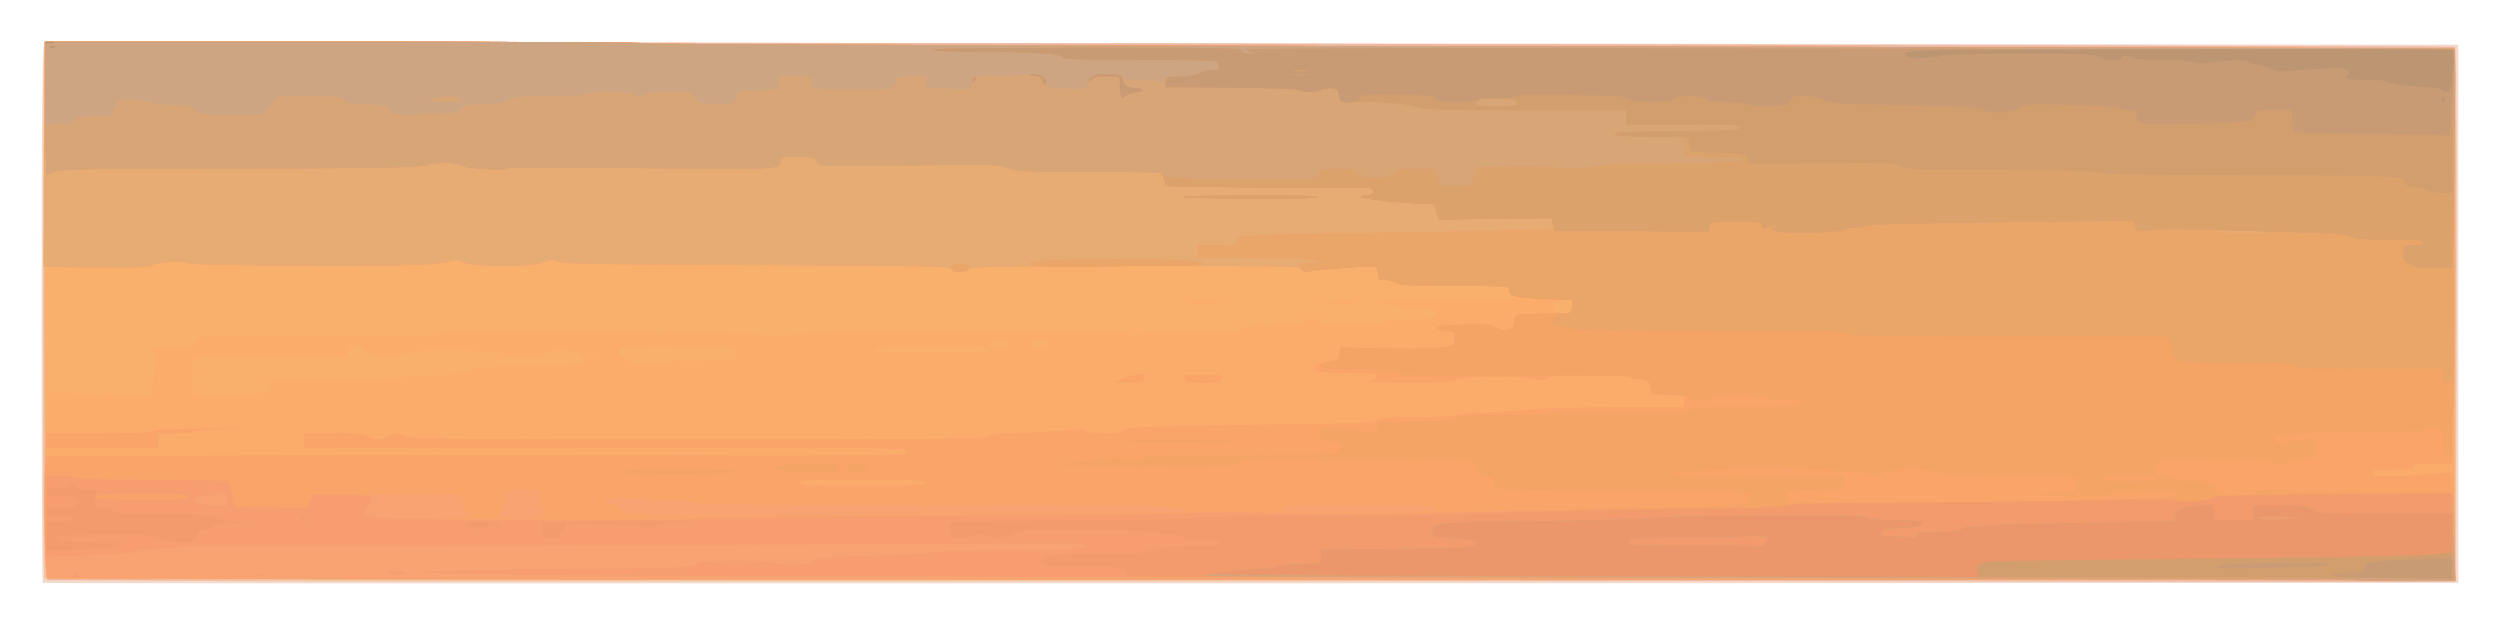 <?xml version="1.0"?>
<svg xmlns="http://www.w3.org/2000/svg" width="600" height="150" viewBox="0 0 600 150">
  <path d="M10.243 139.898c-.134-.111-.243-29.281-.243-64.823 0-51.264.15-64.663.729-64.826.401-.113 130.901-.052 290 .136L590 10.727V139.9l-289.757.1c-159.366.055-289.866.009-290-.102z" fill="#f3dacd"/>
  <path d="M10.655 138.888c-.484-.967-.47-128.234.013-128.636.53-.44 578.068.692 578.605 1.134.242.2.373 29.087.292 64.195l-.148 63.833-289.2.1c-256.592.09-289.24.02-289.562-.626z" fill="#f2c4a1"/>
  <path d="M340.387 139.274c-123.815-.236-248.51-.336-277.1-.22l-51.982.209-.389-3.706c-.437-4.162-.579-125.03-.147-125.388.328-.273 577.834.774 578.367 1.048.201.103.302 29.035.225 64.293l-.14 64.105-11.858.045c-6.522.024-113.16-.15-236.976-.386z" fill="#f0b8a3"/>
  <path d="M11.257 138.646c-.21-.266-.436-29.32-.503-64.565L10.634 10h72.535c39.895 0 72.623.186 72.73.412.107.227 97.546.552 216.53.723 118.986.171 216.483.476 216.662.678.18.202.256 28.931.172 63.843l-.155 63.475H300.373c-191.846 0-288.863-.163-289.116-.485z" fill="#f9b06d"/>
  <path d="M11.468 138.888c-.712-1.015-.957-12.149-.594-27.009l.43-17.636 12.616.155 12.616.155.17-3.755c.094-2.066.409-3.756.7-3.756.29 0 .159-.735-.293-1.634-.453-.899-.658-1.771-.457-1.938.201-.167 2.326-.304 4.722-.304 3.897 0 4.498-.128 5.707-1.211l1.351-1.212h28.556c22.327 0 28.61-.132 28.8-.605.24-.601 9.625-.827 19.1-.459 2.085.08 4.316.13 4.957.107 8.83-.301 51.615.082 51.9.465.489.657 8.06.633 8.855-.028.427-.355 13.132-.61 39.938-.8 36.022-.255 39.392-.211 40.273.521 1.139.946 2.6 1.044 2.94.196.184-.46 2.914-.565 11.568-.444 10.783.15 11.393.11 12.726-.851 1.209-.87 2.167-1.01 6.998-1.012 3.824-.002 6.126-.232 7.267-.727 2.11-.914 3.142-.913 4.245.003.669.556 2.348.727 7.132.727 3.441 0 6.51-.21 6.819-.467.309-.257 3.417-.53 6.907-.606 5.337-.116 6.448-.275 6.99-1 .964-1.286-.433-1.787-5.006-1.796-2.146-.004-4.064-.225-4.263-.492-.198-.266-1.132-.484-2.075-.484-.944 0-1.716-.199-1.716-.441 0-.563 9.271-1.22 11.798-.837 1.05.159 5.691.284 10.315.278 8.014-.01 10.965-.367 9.456-1.142-.362-.186-.659-.762-.659-1.279 0-.902-.526-.94-12.976-.956-10.485-.012-13.194-.152-14.108-.727-.623-.39-1.87-.71-2.77-.71-1.436 0-1.639-.183-1.639-1.47 0-.808-.333-1.575-.74-1.704-.758-.242-11.242.47-15.146 1.028-1.698.243-2.26.14-2.54-.464-.323-.7-4.156-.77-39.918-.724-33.143.043-39.611.16-39.871.723-.415.9-3.662.86-4.276-.052-.424-.63-6.437-.745-46.54-.888-36.968-.132-46.371-.293-47.671-.814-1.394-.558-1.903-.536-3.665.162-2.935 1.163-16.24 1.163-19.175 0-1.735-.687-2.292-.716-3.665-.187-.896.345-4.617.714-8.326.826-12.144.365-52.05.102-53.488-.353-2.192-.692-7.038-.525-8.982.31-1.465.63-3.803.73-14.006.606l-12.248-.15.135-27.013L10.778 10H83.24c39.855 0 72.551.186 72.658.412.107.227 97.537.552 216.511.723 118.975.171 216.42.397 216.548.503.127.105.15 18.913.053 41.795-.098 22.883-.092 51.525.013 63.651l.19 22.047H300.426c-158.833 0-288.864-.11-288.958-.243zM59.186 94.19c.162-.333.315-.373.34-.088.03.326.96.415 2.52.242 2.193-.244 2.507-.44 2.775-1.728l.302-1.454 16.034-.348c25.378-.55 29.267-.78 30.417-1.806.878-.783 2.4-.904 14.004-1.108 13.572-.238 15.591-.468 14.42-1.64-.367-.369-.455-.67-.194-.67.26 0-.035-.32-.658-.712-1.425-.895-7.177-.944-8.559-.073-.556.351-.906.726-.777.833.128.107-1.822.194-4.335.194s-4.46-.09-4.329-.199c.132-.11-.227-.47-.797-.801-.726-.423-4.192-.616-11.592-.646-8.694-.035-10.684.085-11.28.68-.512.514-1.89.724-4.745.724-3.726 0-4.073-.09-4.688-1.212-.468-.853-1.126-1.211-2.227-1.211-1.1 0-1.759.358-2.227 1.211l-.664 1.212H65.237c-14.65 0-17.883.122-18.82.711-.623.391-.87.718-.55.726.349.008.504 1.293.387 3.19-.109 1.746-.051 3.49.127 3.877.436.944 12.35 1.033 12.805.096zm102.494-7.752c.025-.333.156-.388.29-.121.154.304 2.897.394 7.39.242l7.146-.242v-2.908l-13.34-.13c-9.008-.088-13.59.041-14.109.399-.971.67-.435 1.91.83 1.92.803.005.822.078.116.449-.966.508 1.352.784 7.694.915 2.792.058 3.95-.095 3.983-.524zm-18.709-.364c0-.266-.393-.484-.874-.484-.482 0-.875.218-.875.484 0 .267.393.485.875.485.48 0 .874-.218.874-.485zm94.108-2.18c.21-.456 1.102-.727 2.395-.727 1.442 0 2.06-.218 2.06-.727 0-.486-.586-.727-1.768-.727-1.034 0-1.908.302-2.104.727-.285.618-2.39.727-13.979.727-11.738 0-13.643.101-13.643.727 0 .625 1.873.727 13.352.727 11.33 0 13.402-.11 13.687-.727zm13.786-1.454c0-.484-.583-.727-1.75-.727-1.166 0-1.75.243-1.75.727 0 .485.584.727 1.75.727 1.167 0 1.75-.242 1.75-.727zm126.442-8.784c.162-1.382.007-1.537-1.75-1.76-2.462-.31-2.802-.12-2.802 1.568 0 1.516.693 1.944 2.916 1.801 1.177-.075 1.492-.385 1.636-1.609zm-92.616-1.11c0-.244 1.838-.516 4.084-.605 2.982-.117 4.083.003 4.082.445-.001.427-1.207.606-4.084.606-2.245 0-4.082-.2-4.082-.445zm33.243.002c0-.243 1.706-.516 3.792-.605 2.75-.118 3.791.003 3.79.443 0 .422-1.148.605-3.792.605-2.084 0-3.79-.199-3.79-.443z" fill="#fbac6b"/>
  <path d="M11.296 138.671c-.517-.695-.92-23.52-.47-26.522l.395-2.622 21.697-.07a6780.77 6780.77 0 0036.57-.22c8.179-.081 27.075-.098 41.99-.038 14.916.06 44.9.119 66.632.129 39.226.017 39.512.01 39.512-.959 0-.973-.213-.976-72.318-.976H72.986v-3.392h7.22c5.704 0 7.37.153 7.944.727.4.4 1.449.727 2.333.727.883 0 1.933-.327 2.332-.727.4-.4 1.45-.727 2.333-.727.884 0 1.934.327 2.333.727.638.639 9.133.727 69.985.727 60.852 0 69.347-.088 69.985-.727.536-.537 1.963-.726 5.466-.726 2.607 0 7.61-.258 11.12-.573 4.912-.443 6.432-.443 6.61 0 .149.372 1.743.573 4.555.573 3.404 0 4.325-.151 4.325-.708 0-.778 6.273-.999 42.37-1.493 15.027-.206 18.29-.372 18.88-.962.569-.57 2.446-.714 9.273-.714 4.708 0 8.81-.2 9.114-.446.305-.246 3.573-.563 7.261-.704 3.69-.142 8.938-.469 11.664-.726 2.727-.258 11.978-.487 20.559-.508l15.6-.039v-1.431c0-1.43-.004-1.432-3.936-1.575l-3.937-.143-.292-1.696c-.262-1.528-.493-1.712-2.33-1.857-1.121-.088-2.342-.37-2.714-.626-.375-.259-4.641-.437-9.625-.402-7.234.05-9.146.208-9.973.823-.855.637-1.39.67-3.275.2-3.419-.851-17.065-.74-18.482.15-.905.57-3.298.706-11.921.684-7.644-.02-10.244-.16-8.917-.478 1.304-.314 1.772-.669 1.542-1.168-.268-.58-1.713-.718-7.56-.718-5.398 0-7.225-.153-7.218-.606.018-1.236 1.053-1.897 3.374-2.156 2.164-.241 2.402-.407 2.563-1.78l.177-1.515 4.666.139c10.353.307 18.203.233 20.412-.191 2.172-.418 2.333-.565 2.333-2.136 0-1.56-.155-1.706-2.041-1.93-4.213-.5-1.936-1.214 4.305-1.35 5.18-.113 6.538.005 7.385.642.59.444 1.75.712 2.693.623 1.4-.133 1.684-.405 1.84-1.76.102-.882.496-1.7.875-1.818.38-.118 3.446-.269 6.814-.335l6.123-.121.183-1.575c.1-.866.1-1.583 0-1.594-.1-.011-3.2-.146-6.89-.3-6.935-.29-8.165-.615-8.165-2.163 0-.862-.677-.91-12.976-.925-10.485-.012-13.194-.152-14.108-.727-.623-.39-1.87-.71-2.77-.71-1.436 0-1.639-.183-1.639-1.47 0-.808-.333-1.575-.74-1.704-.758-.242-11.242.47-15.146 1.028-1.698.243-2.26.14-2.54-.464-.323-.7-4.156-.77-39.918-.724-33.143.043-39.611.16-39.871.723-.415.9-3.662.86-4.276-.052-.424-.63-6.437-.745-46.54-.888-36.968-.132-46.371-.293-47.671-.814-1.394-.558-1.903-.536-3.665.162-2.935 1.163-16.24 1.163-19.175 0-1.735-.687-2.292-.716-3.665-.187-.896.345-4.617.714-8.326.826-12.144.365-52.05.102-53.488-.353-2.192-.692-7.038-.525-8.982.31-1.465.63-3.803.73-14.006.606l-12.248-.15.135-27.013L10.778 10H83.24c39.855 0 72.551.186 72.658.412.107.227 97.537.552 216.511.723 118.975.171 216.42.397 216.548.503.296.246.196 82.595-.102 83.884-.124.533-.245 4.294-.27 8.358l-.044 7.39h-4.666c-3.758 0-4.665.14-4.665.726 0 .59-.945.727-5 .727-4.45 0-4.978.094-4.801.848.167.712.804.837 3.98.78 2.078-.038 6.272-.293 9.319-.567 3.046-.274 5.67-.388 5.832-.254.16.133.386 5.948.5 12.922l.206 12.679H300.443c-181.476 0-288.932-.171-289.147-.46zm210.992-22.798c0-.628-2.074-.727-15.164-.727s-15.163.1-15.163.727 2.073.726 15.163.726 15.164-.099 15.164-.726zM11.166 105.697v-1.696h12.782c9.086 0 12.847-.16 13.005-.555.16-.398 5.389-.58 18.566-.647 10.088-.051 12.11-.015 4.491.079-8.538.106-13.851.354-13.851.647 0 .267-1.799.476-4.083.476h-4.082v3.392H11.166v-1.696zm256.715-14.153c.859-.109 1.875-.512 2.258-.896.608-.609 4.637-1.04 4.637-.496 0 1.403-.907 1.732-4.582 1.663-2.13-.04-3.172-.162-2.313-.27zm16.58-.423c-.194-.421-.353-.857-.353-.969 0-.111 2.127-.202 4.728-.202 4.071 0 4.679.106 4.374.766-.195.422-.354.858-.354.97 0 .11-1.81.202-4.02.202-3.128 0-4.099-.17-4.374-.767z" fill="#faa372"/>
  <path d="M365.465 138.832c-204.282-.388-263.318-.71-263.318-1.44 0-.407 19.154-.82 48.698-1.05 13.498-.106 15.287-.212 16.294-.966.973-.73 2.375-.848 10.06-.848 5.564 0 8.93.182 8.93.484 0 .276 1.72.485 3.992.485 3.162 0 4.198-.19 4.981-.908.888-.815 2.317-.942 13.942-1.237 7.123-.181 13.608-.539 14.41-.795.802-.256 9.463-.517 19.246-.58 15.361-.099 17.788-.214 17.788-.841 0-.619-1.393-.718-9.332-.666-7.15.048-161.906.652-190.125.742-2.887.01-6.43-.028-7.874-.083-5.582-.215-19.547.616-20.412 1.213-.583.403-4.327.711-11.227.924l-10.352.32v-24.06l21.725-.07c11.948-.038 28.417-.137 36.596-.218 8.18-.082 27.076-.1 41.991-.039 14.916.06 44.9.119 66.632.129 39.226.017 39.512.01 39.512-.959 0-.973-.213-.976-72.318-.976H72.986v-3.392h7.22c5.704 0 7.37.153 7.944.727.936.937 3.73.937 4.665 0 .937-.937 3.73-.937 4.666 0 .638.639 9.133.727 69.985.727 60.852 0 69.347-.088 69.985-.727.536-.537 1.963-.726 5.466-.726 2.607 0 7.61-.258 11.12-.573 4.912-.443 6.432-.443 6.61 0 .149.372 1.743.573 4.555.573 3.404 0 4.325-.151 4.325-.708 0-.778 6.273-.999 42.37-1.493 15.027-.206 18.29-.372 18.88-.962.569-.57 2.446-.714 9.273-.714 4.708 0 8.81-.2 9.114-.446.305-.246 3.573-.563 7.261-.704 3.69-.142 8.938-.469 11.664-.726 2.727-.258 11.978-.487 20.559-.508l15.6-.039v-1.431c0-1.43-.004-1.432-3.936-1.575l-3.937-.143-.292-1.696c-.262-1.528-.493-1.712-2.33-1.857-1.121-.088-2.342-.37-2.714-.626-.375-.259-4.641-.437-9.625-.402-7.234.05-9.146.208-9.973.823-.855.637-1.39.67-3.275.2-3.419-.851-17.065-.74-18.482.15-.905.57-3.298.706-11.921.684-7.644-.02-10.244-.16-8.917-.478 1.304-.314 1.772-.669 1.542-1.168-.268-.58-1.713-.718-7.56-.718-5.398 0-7.225-.153-7.218-.606.018-1.236 1.053-1.897 3.374-2.156 2.164-.241 2.402-.407 2.563-1.78l.177-1.515 4.666.139c10.353.307 18.203.233 20.412-.191 2.172-.418 2.333-.565 2.333-2.136 0-1.56-.155-1.706-2.041-1.93-4.213-.5-1.936-1.214 4.305-1.35 5.18-.113 6.538.005 7.385.642.59.444 1.75.712 2.693.623 1.4-.133 1.684-.405 1.84-1.76.102-.882.496-1.7.875-1.818.38-.118 3.446-.269 6.814-.335l6.123-.121.183-1.575c.1-.866.1-1.583 0-1.594-.1-.011-3.2-.146-6.89-.3-6.935-.29-8.165-.615-8.165-2.163 0-.862-.677-.91-12.976-.925-10.485-.012-13.194-.152-14.108-.727-.623-.39-1.87-.71-2.77-.71-1.436 0-1.639-.183-1.639-1.47 0-.808-.333-1.575-.74-1.704-.758-.242-11.242.47-15.146 1.028-1.698.243-2.26.14-2.54-.464-.323-.7-4.156-.77-39.918-.724-33.143.043-39.611.16-39.871.723-.415.9-3.662.86-4.276-.052-.424-.63-6.437-.745-46.54-.888-36.968-.132-46.371-.293-47.671-.814-1.394-.558-1.903-.536-3.665.162-2.935 1.163-16.24 1.163-19.175 0-1.735-.687-2.292-.716-3.665-.187-.896.345-4.617.714-8.326.826-12.144.365-52.05.102-53.488-.353-2.192-.692-7.038-.525-8.982.31-1.465.63-3.803.73-14.006.606l-12.248-.15.135-27.013L10.778 10H83.24c39.855 0 72.551.186 72.658.412.107.227 97.537.552 216.511.723 118.975.171 216.42.397 216.548.503.296.246.196 82.595-.102 83.884-.124.533-.245 4.294-.27 8.358l-.044 7.39h-4.666c-3.758 0-4.665.14-4.665.726 0 .59-.945.727-5 .727-4.45 0-4.978.094-4.801.848.167.712.804.837 3.98.78 2.078-.038 6.272-.293 9.319-.567 3.046-.274 5.63-.421 5.743-.328.112.093.35 5.963.527 13.043l.322 12.874-11.898-.08c-6.544-.045-101.916-.252-211.938-.46zM111.363 124.16c1.102-.307 1.215-.502.632-1.085-.39-.392-.868-1.518-1.06-2.503l-.35-1.792-10.848-.132-10.847-.131.26 1.13c.153.664-.12 1.392-.662 1.766-2.075 1.43-.886 2.533 3.161 2.928 3.896.381 18.165.25 19.714-.181zm18.637-.004c1.22-.33 1.252-.432.437-1.4-.484-.573-.883-1.702-.888-2.51-.015-2.4-.607-2.746-4.42-2.583l-3.445.148-.323 1.938c-.178 1.066-.649 2.432-1.046 3.036-.77 1.17-.611 1.307 1.952 1.68 1.815.264 6.274.086 7.733-.309zm153.787-1.292c1.766-1.435-1.303-1.518-58.38-1.567-43.405-.038-57.793-.191-58.233-.62-.385-.377-4.195-.671-11.226-.868-9.214-.257-10.644-.2-10.644.427 0 .482.586.724 1.75.724 1.355 0 1.75.217 1.75.96 0 1.278 1.05 1.437 10.789 1.637 16.86.345 123.65-.25 124.194-.693zm60.645-.4c.654-.879-1.873-1.02-18.333-1.02-16.382 0-18.663.126-18.663 1.022 0 .57 36.572.568 36.996-.001zM54.434 119.75c-.178-1.27-.514-1.696-1.34-1.696-.607 0-1.103.218-1.103.485 0 .266-1.181.484-2.624.484-2.211 0-2.625.149-2.625.943 0 .776.49.974 2.77 1.124 1.524.1 3.308.22 3.966.269 1.036.075 1.163-.138.956-1.609zm167.854-3.876c0-.628-2.074-.727-15.164-.727s-15.163.1-15.163.727 2.073.726 15.163.726 15.164-.099 15.164-.726zM17.855 138.38c-.554-.745.205-1.226.954-.604.419.348.429.619.03.823-.326.168-.77.07-.984-.22zm43.03-.31c.561-.122 1.48-.122 2.041 0 .561.122.102.221-1.02.221-1.123 0-1.582-.1-1.021-.221zm32.222-.635c-.218-.293.577-.485 2.007-.485 1.302 0 2.367.218 2.367.485 0 .266-.903.484-2.007.484-1.103 0-2.169-.218-2.367-.484zm-81.94-31.738v-1.696h12.781c9.086 0 12.847-.16 13.005-.555.16-.398 5.389-.58 18.566-.647 10.088-.051 12.11-.015 4.491.079-8.538.106-13.851.354-13.851.647 0 .267-1.799.476-4.083.476h-4.082v3.392H11.166v-1.696zM267.88 91.544c.859-.109 1.875-.512 2.258-.896.608-.609 4.637-1.04 4.637-.496 0 1.403-.907 1.732-4.582 1.663-2.13-.04-3.172-.162-2.313-.27zm16.58-.423c-.194-.421-.353-.857-.353-.969 0-.111 2.127-.202 4.728-.202 4.071 0 4.679.106 4.374.766-.195.422-.354.858-.354.97 0 .11-1.81.202-4.02.202-3.128 0-4.099-.17-4.374-.767z" fill="#faa46a"/>
  <path d="M365.465 138.832c-204.282-.388-263.318-.71-263.318-1.44 0-.407 19.154-.82 48.698-1.05 13.498-.106 15.287-.212 16.294-.966.973-.73 2.375-.848 10.06-.848 5.564 0 8.93.182 8.93.484 0 .276 1.72.485 3.992.485 3.162 0 4.198-.19 4.981-.908.888-.815 2.317-.942 13.942-1.237 7.123-.181 13.608-.539 14.41-.795.802-.256 9.463-.517 19.246-.58 15.361-.099 17.788-.214 17.788-.841 0-.619-1.393-.718-9.332-.666-7.15.048-161.906.652-190.125.742-2.887.01-6.43-.028-7.874-.083-5.582-.215-19.547.616-20.412 1.213-.583.403-4.327.711-11.227.924l-10.352.32v-19.409h3.465c1.906 0 3.627.218 3.826.484.227.306 6.895.485 18.079.485 12.556 0 17.838.16 18.127.548.224.302.699 1.773 1.055 3.27l.647 2.723 8.805.134 8.806.133.548-1.587.547-1.587h6.977c6.63 0 6.985.05 7.15 1.011.096.557-.232 1.292-.728 1.634-.497.343-.903.916-.903 1.274 0 1.628 2.369 1.831 22.745 1.953 43.131.257 56.717.203 57.363-.228.39-.26 24.536-.518 58.256-.622 31.675-.097 57.591-.353 57.592-.569 0-.215 10.958-.248 24.35-.072 15.066.198 32.576.1 45.928-.255 11.868-.317 25.909-.633 31.202-.704 5.292-.071 15.09-.305 21.774-.52l12.151-.392.546-1.193c1.151-2.515 1.6-2.478-30.207-2.459-16.208.01-29.681-.165-29.94-.389-.258-.224-.558-.952-.665-1.619-.146-.901-.595-1.25-1.757-1.36-1.841-.178-2.626-.858-2.902-2.516-.235-1.406 3.51-1.233-32.758-1.518-21.035-.165-22.696-.118-23.393.67-.695.786-2.487.843-24.306.775-15.504-.048-21.422-.19-17.312-.416 3.434-.188 7.436-.62 8.894-.959 2.133-.496 3.16-.497 5.265-.008 2.258.525 2.813.5 4.062-.18 1.27-.69 4.131-.788 23.483-.794 12.12-.004 22.344-.17 22.72-.368.375-.199.859-.945 1.074-1.659.376-1.243.287-1.304-2.14-1.449-2.408-.143-2.542-.231-2.721-1.786l-.188-1.635 4.562.351c2.509.193 4.874.563 5.256.822.381.26 1.42.401 2.31.315 1.167-.113 1.71-.492 1.956-1.367l.34-1.212 8.81-.133c6.905-.105 8.963-.288 9.522-.848.583-.583 2.73-.715 11.689-.715 7.616 0 11.101-.17 11.388-.555.304-.408 4.585-.465 16.218-.215 13.684.293 15.963.24 16.972-.4.96-.606 3.413-.74 13.852-.752 12.29-.015 12.684-.046 12.684-.985 0-.888-.388-.969-4.665-.969-2.722 0-4.666-.202-4.666-.484 0-.835-11.01-.613-12.04.242-1.116.928-3.935.94-4.853.02-.48-.481-2.14-.753-5.175-.848l-4.468-.141-.292-1.696c-.262-1.528-.493-1.712-2.33-1.857-1.121-.088-2.316-.352-2.655-.586-.34-.233-13.837-.434-29.994-.446-25.24-.019-29.513-.124-30.342-.747-.729-.548-2.477-.725-7.154-.725-7.306 0-8.969-.722-3.816-1.657 1.254-.227 1.604-.6 1.75-1.858l.182-1.573 4.666.139c10.353.307 18.203.233 20.412-.191 2.172-.418 2.333-.565 2.333-2.136 0-1.56-.155-1.706-2.041-1.93-4.213-.5-1.936-1.214 4.305-1.35 5.18-.113 6.538.005 7.385.642.59.444 1.75.712 2.693.623 1.4-.133 1.684-.405 1.84-1.76.102-.882.496-1.7.875-1.818.38-.118 3.446-.269 6.814-.335l6.123-.121.183-1.575c.1-.866.1-1.583 0-1.594-.1-.011-3.2-.146-6.89-.3-6.935-.29-8.165-.615-8.165-2.163 0-.862-.677-.91-12.976-.925-10.485-.012-13.194-.152-14.108-.727-.623-.39-1.87-.71-2.77-.71-1.436 0-1.639-.183-1.639-1.47 0-.808-.333-1.575-.74-1.704-.758-.242-11.242.47-15.146 1.028-1.698.243-2.26.14-2.54-.464-.323-.7-4.156-.77-39.918-.724-33.143.043-39.611.16-39.871.723-.415.9-3.662.86-4.276-.052-.424-.63-6.437-.745-46.54-.888-36.968-.132-46.371-.293-47.671-.814-1.394-.558-1.903-.536-3.665.162-2.935 1.163-16.24 1.163-19.175 0-1.735-.687-2.292-.716-3.665-.187-.896.345-4.617.714-8.326.826-12.144.365-52.05.102-53.488-.353-2.192-.692-7.038-.525-8.982.31-1.465.63-3.803.73-14.006.606l-12.248-.15.135-27.013L10.778 10H83.24c39.855 0 72.551.186 72.658.412.107.227 97.537.552 216.511.723 118.975.171 216.42.397 216.548.503.296.246.196 82.595-.102 83.884-.124.533-.245 3.983-.27 7.667-.04 6.106-.134 6.684-1.065 6.536-.827-.13-1.053-.766-1.19-3.353l-.171-3.191-17.326.23c-9.53.128-17.413.422-17.52.653-.107.232-1.354.422-2.77.422-2.232 0-2.576.137-2.576 1.022 0 .915.229.988 2.187.701 1.203-.177 3.433-.44 4.957-.584l2.77-.264v1.888c0 2.361-.81 3.051-3.581 3.051-1.2 0-2.344.218-2.542.485-.471.633-3.97.626-4.736-.01-.378-.314-5.449-.446-13.967-.363l-13.374.13-.18 1.818-.182 1.817h-6.671c-5.542 0-6.672.123-6.672.727 0 .602 1.104.726 6.433.726 5.181 0 6.5-.141 6.77-.726.203-.441 1.085-.727 2.243-.727 1.049 0 2.234.327 2.633.727.515.514 1.876.726 4.666.726 4.16 0 5.484.584 5.139 2.266-.16.781.332.9 4.248 1.024 3.427.109 4.598-.028 5.174-.606.91-.911 8.767-1.091 8.767-.2 0 .396 5.225.489 19.197.34l19.197-.203.34 1.415c.188.779.341 5.531.341 10.561v9.146l-11.81-.08c-6.495-.045-101.828-.252-211.85-.46zM54.435 119.75c-.179-1.27-.515-1.696-1.341-1.696-.607 0-1.103.218-1.103.485 0 .266-1.181.484-2.624.484-2.211 0-2.625.149-2.625.943 0 .776.49.974 2.77 1.124 1.524.1 3.308.22 3.966.269 1.036.075 1.163-.138.956-1.609zm450.65.27c9.11-.255 16.815-.673 17.122-.928 1.26-1.048-1.676-1.482-6.915-1.023-8.83.775-25.684 1.15-25.02.557.32-.286 2.289-.587 4.374-.667l3.79-.147v-3.392l-15.828-.129c-13.15-.107-15.95-.25-16.547-.848-1.044-1.045-12.944-1.039-13.99.008-.399.4-1.449.727-2.332.727-.884 0-1.934-.327-2.333-.727-1.09-1.092-46.074-1.098-46.074-.006 0 .622 2.82.738 20.558.848l20.558.127v2.907l-5.54.12c-7.491.164-8.165.325-8.165 1.949v1.323l29.89-.117c16.439-.064 37.342-.326 46.452-.581zm-460.093-.755c0-.62-1.62-.726-11.08-.726-10.12 0-11.835.181-10.693 1.13.214.178 5.2.323 11.081.323 9.116 0 10.692-.107 10.692-.727zM17.855 138.38c-.554-.745.205-1.226.954-.604.419.348.429.619.03.823-.326.168-.77.07-.984-.22zm43.03-.31c.561-.122 1.48-.122 2.041 0 .561.122.102.221-1.02.221-1.123 0-1.582-.1-1.021-.221zm32.222-.635c-.218-.293.577-.485 2.007-.485 1.302 0 2.367.218 2.367.485 0 .266-.903.484-2.007.484-1.103 0-2.169-.218-2.367-.484zm56.28-24.227c0-.31 4.86-.485 13.413-.485 8.554 0 13.414.176 13.414.485s-4.86.484-13.414.484c-8.553 0-13.413-.175-13.413-.484zm37.325-.492c-1.758-.96.78-1.432 7.727-1.44 6.467-.006 6.853.048 6.853.963 0 .914-.386.968-6.853.961-3.769-.004-7.246-.222-7.727-.484zm16.913-.477c0-.906.287-1.008 2.479-.876 1.734.104 2.478.367 2.478.876 0 .508-.744.771-2.478.875-2.192.132-2.48.03-2.48-.875zm67.652-6.42c0-.2 5.84-.331 12.976-.291 7.137.04 12.32.141 11.519.225-3.287.345-24.495.401-24.495.065z" fill="#e7ab74"/>
  <path d="M565.165 139.174c-.134-.109-90.13-.327-199.992-.484-205.095-.293-263.026-.58-263.026-1.298 0-.407 19.154-.82 48.698-1.05 13.498-.106 15.287-.212 16.294-.966.973-.73 2.375-.848 10.06-.848 5.564 0 8.93.182 8.93.484 0 .276 1.72.485 3.992.485 3.162 0 4.198-.19 4.981-.908.888-.815 2.317-.942 13.942-1.237 7.123-.181 13.608-.539 14.41-.795.802-.256 9.463-.517 19.246-.58 15.361-.099 17.788-.214 17.788-.841 0-.619-1.393-.718-9.332-.666-7.15.048-161.906.652-190.125.742-2.887.01-6.43-.028-7.874-.083-5.582-.215-19.547.616-20.412 1.213-.583.403-4.327.711-11.227.924l-10.352.32v-19.409h3.465c1.906 0 3.627.218 3.826.484.227.306 6.895.485 18.079.485 12.556 0 17.838.16 18.127.548.224.302.699 1.773 1.055 3.27l.647 2.723 8.805.134 8.806.133.548-1.587.547-1.587h6.977c6.63 0 6.985.05 7.15 1.011.096.557-.232 1.292-.728 1.634-.497.343-.903.916-.903 1.274 0 1.628 2.369 1.831 22.745 1.953 43.131.257 56.717.203 57.363-.228.39-.26 24.536-.518 58.256-.622 31.675-.097 57.591-.353 57.592-.569 0-.215 10.958-.248 24.35-.072 15.066.198 32.576.1 45.928-.255 11.868-.317 25.909-.633 31.202-.704 5.292-.071 15.09-.305 21.774-.52l12.151-.392.546-1.193c1.151-2.515 1.6-2.478-30.207-2.459-16.208.01-29.681-.165-29.94-.389-.258-.224-.558-.952-.665-1.619-.146-.901-.595-1.25-1.757-1.36-1.841-.178-2.626-.858-2.902-2.516-.235-1.406 3.51-1.233-32.758-1.518-21.035-.165-22.696-.118-23.393.67-.695.786-2.487.843-24.306.775-15.504-.048-21.422-.19-17.312-.416 3.434-.188 7.436-.62 8.894-.959 2.133-.496 3.16-.497 5.265-.008 2.258.525 2.813.5 4.062-.18 1.27-.69 4.131-.788 23.483-.794 12.12-.004 22.344-.17 22.72-.368.375-.199.859-.945 1.074-1.659.376-1.243.287-1.304-2.14-1.449-2.408-.143-2.542-.231-2.721-1.786l-.188-1.635 4.562.351c2.509.193 4.874.563 5.256.822.381.26 1.42.401 2.31.315 1.167-.113 1.71-.492 1.956-1.367l.34-1.212 8.81-.133c6.905-.105 8.963-.288 9.522-.848.583-.583 2.73-.715 11.689-.715 7.616 0 11.101-.17 11.388-.555.304-.408 4.585-.465 16.218-.215 13.684.293 15.963.24 16.972-.4.96-.606 3.413-.74 13.852-.752 12.29-.015 12.684-.046 12.684-.985 0-.888-.388-.969-4.665-.969-2.722 0-4.666-.202-4.666-.484 0-.835-11.01-.613-12.04.242-1.116.928-3.935.94-4.853.02-.48-.481-2.14-.753-5.175-.848l-4.468-.141-.292-1.696c-.262-1.528-.493-1.712-2.33-1.857-1.121-.088-2.316-.352-2.655-.586-.34-.233-13.837-.434-29.994-.446-25.24-.019-29.513-.124-30.342-.747-.729-.548-2.477-.725-7.154-.725-7.306 0-8.969-.722-3.816-1.657 1.254-.227 1.604-.6 1.75-1.858l.182-1.573 4.666.139c10.353.307 18.203.233 20.412-.191 2.172-.418 2.333-.565 2.333-2.136 0-1.56-.155-1.706-2.041-1.93-4.213-.5-1.936-1.214 4.305-1.35 5.18-.113 6.538.005 7.385.642.59.444 1.75.712 2.693.623 1.4-.133 1.684-.405 1.84-1.76.102-.882.496-1.7.875-1.818.38-.118 3.446-.269 6.814-.335l6.123-.121.183-1.575c.1-.866.1-1.583 0-1.594-.1-.011-3.2-.146-6.89-.3-6.935-.29-8.165-.615-8.165-2.163 0-.862-.677-.91-12.976-.925-10.485-.012-13.194-.152-14.108-.727-.623-.39-1.87-.71-2.77-.71-1.436 0-1.639-.183-1.639-1.47 0-.808-.333-1.575-.74-1.704-.757-.242-11.26.47-15.1 1.023-1.789.258-2.243.142-2.792-.71-.621-.964-.516-1.016 2.039-1.016 1.895 0 2.622-.18 2.45-.606-.183-.458-3.75-.637-14.628-.735l-14.386-.13v-2.89h4.625c4.352 0 4.636-.064 4.811-1.09.178-1.04.506-1.105 7.185-1.41 3.85-.176 17.103-.44 29.452-.585 12.35-.146 26.207-.418 30.794-.604l8.341-.34-.176-1.256-.175-1.256-11.373.076c-6.255.042-12.422.151-13.705.242-2.326.166-2.334.16-2.625-1.772l-.291-1.938-3.208-.117c-5.788-.21-14.58-1.195-14.58-1.634 0-.236.656-.43 1.458-.43 1.04 0 1.458-.262 1.458-.915 0-.844-.484-.91-6.27-.848-10.826.116-45.391-.277-44.352-.504.802-.176.885-.45.433-1.438-.307-.672-.444-1.376-.304-1.564.14-.189-7.665-.34-17.346-.335-16.071.008-17.796-.07-19.842-.904-2.113-.86-3.45-.896-23.345-.62-11.607.16-21.378.14-21.713-.045-.335-.185-.779-.719-.986-1.185-.31-.698-1.104-.848-4.477-.848-3.623 0-4.1.106-4.1.91 0 2.16-.004 2.16-33.44 1.814-17.41-.18-31.85-.165-32.087.032-.77.64-9.925.122-10.92-.618-1.112-.827-6.505-.918-8.257-.139-1.36.605-14.492.797-59.96.873-24.865.042-28.473.142-29.635.818-.727.423-1.503.62-1.722.436-.22-.183-.411-7.401-.425-16.04L10.826 10h72.44c39.841 0 72.526.186 72.633.412.107.227 97.546.552 216.53.723 118.986.171 216.488.476 216.673.678.185.202.166 10.507-.043 22.899-.208 12.392-.41 34.376-.448 48.853-.065 24.79-.128 26.313-1.09 26.16-.827-.13-1.053-.766-1.19-3.353l-.171-3.191-17.326.23c-9.53.128-17.413.422-17.52.653-.107.232-1.354.422-2.77.422-2.232 0-2.576.137-2.576 1.022 0 .915.229.988 2.187.701 1.203-.177 3.433-.44 4.957-.584l2.77-.264v1.888c0 2.361-.81 3.051-3.581 3.051-1.2 0-2.344.218-2.542.485-.471.633-3.97.626-4.736-.01-.378-.314-5.449-.446-13.967-.363l-13.374.13-.18 1.818-.182 1.817h-6.671c-5.542 0-6.672.123-6.672.727 0 .602 1.104.726 6.433.726 5.181 0 6.5-.141 6.77-.726.203-.441 1.085-.727 2.243-.727 1.049 0 2.234.327 2.633.727.515.514 1.876.726 4.666.726 4.16 0 5.484.584 5.139 2.266-.16.781.332.9 4.248 1.024 3.427.109 4.598-.028 5.174-.606.91-.911 8.767-1.091 8.767-.2 0 .396 5.237.489 19.246.34l19.246-.204.002 3.657c.001 2.01.174 6.764.383 10.561l.38 6.905h-11.95c-6.572 0-12.058-.09-12.192-.199zM54.435 119.75c-.179-1.27-.515-1.696-1.341-1.696-.607 0-1.103.218-1.103.485 0 .266-1.181.484-2.624.484-2.211 0-2.625.149-2.625.943 0 .776.49.974 2.77 1.124 1.524.1 3.308.22 3.966.269 1.036.075 1.163-.138.956-1.609zm450.65.27c9.11-.255 16.815-.673 17.122-.928 1.26-1.048-1.676-1.482-6.915-1.023-8.83.775-25.684 1.15-25.02.557.32-.286 2.289-.587 4.374-.667l3.79-.147v-3.392l-15.828-.129c-13.15-.107-15.95-.25-16.547-.848-1.044-1.045-12.944-1.039-13.99.008-.399.4-1.449.727-2.332.727-.884 0-1.934-.327-2.333-.727-1.09-1.092-46.074-1.098-46.074-.006 0 .622 2.82.738 20.558.848l20.558.127v2.907l-5.54.12c-7.491.164-8.165.325-8.165 1.949v1.323l29.89-.117c16.439-.064 37.342-.326 46.452-.581zm-460.093-.755c0-.62-1.62-.726-11.08-.726-10.12 0-11.835.181-10.693 1.13.214.178 5.2.323 11.081.323 9.116 0 10.692-.107 10.692-.727zm499.81-63.717c-1.158-.622-11.494-.622-11.956 0-.233.312 1.984.482 6.235.477 4.474-.005 6.314-.158 5.72-.477zm-99.62-.815c-.42-.14-.924-.123-1.118.038-.193.16.151.275.766.254.68-.023.817-.138.352-.292zm74.65 0c-.42-.14-.923-.123-1.117.038-.194.16.15.275.765.254.68-.023.818-.138.353-.292zM17.856 138.38c-.554-.745.205-1.226.954-.604.419.348.429.619.03.823-.326.168-.77.07-.984-.22zm43.03-.31c.561-.122 1.48-.122 2.041 0 .561.122.102.221-1.02.221-1.123 0-1.582-.1-1.021-.221zm32.222-.635c-.218-.293.577-.485 2.007-.485 1.302 0 2.367.218 2.367.485 0 .266-.903.484-2.007.484-1.103 0-2.169-.218-2.367-.484zm56.28-24.227c0-.31 4.86-.485 13.413-.485 8.554 0 13.414.176 13.414.485s-4.86.484-13.414.484c-8.553 0-13.413-.175-13.413-.484zm37.325-.492c-1.758-.96.78-1.432 7.727-1.44 6.467-.006 6.853.048 6.853.963 0 .914-.386.968-6.853.961-3.769-.004-7.246-.222-7.727-.484zm16.913-.477c0-.906.287-1.008 2.479-.876 1.734.104 2.478.367 2.478.876 0 .508-.744.771-2.478.875-2.192.132-2.48.03-2.48-.875zm67.652-6.42c0-.2 5.84-.331 12.976-.291 7.137.04 12.32.141 11.519.225-3.287.345-24.495.401-24.495.065zM228.4 64.738c-.637-.858.566-1.532 2.419-1.356 2.344.223 2.218 1.569-.166 1.761-1.012.082-2.026-.1-2.253-.406zm23.143-.798c-4.18-.17-4.764-.297-4.157-.904 1.074-1.075 40.518-1.055 41.015.02.29.628-.929.727-8.886.727-5.072 0-12.346.08-16.166.178-3.819.097-9.132.088-11.806-.02zm32.856-16.631c-2.699-.178 3.016-.344 13.56-.396 11.832-.058 18.225.081 18.225.396 0 .53-23.711.53-31.785 0z" fill="#f79d70"/>
  <path d="M565.165 139.198c-.21-.152-222.74-.792-275.954-.794-18.352 0-19.1-.036-19.1-.917 0-1.355-1.026-1.506-10.207-1.506-8.787 0-10.206-.173-10.206-1.246 0-1.43 2.452-1.749 13.478-1.756 6.063-.004 11.169-.202 11.346-.44.178-.239.948-.434 1.712-.434s1.552-.218 1.75-.485c.209-.28 3.408-.484 7.616-.484 6.06 0 7.256-.12 7.256-.727 0-.576-.835-.727-4.011-.727-2.854 0-4.22-.21-4.737-.727-.434-.433-1.709-.726-3.163-.726-1.34 0-2.696-.216-3.013-.48-.35-.29-7.07-.499-17.104-.53-15.91-.049-16.59-.013-18.179.964-1.725 1.06-4.87 1.364-5.49.53-.468-.63-3.614-.63-4.082 0-.198.267-1.362.485-2.586.485-2.029 0-2.258-.135-2.592-1.523-.202-.838-.11-1.78.204-2.095.42-.42 7.833-.602 28.142-.688 16.152-.068 27.8-.304 28.125-.57.328-.269 11.995-.468 28.577-.488 15.413-.018 33.535-.24 40.27-.493 6.737-.254 19.072-.661 27.411-.906 8.34-.245 20.369-.601 26.73-.792l11.568-.348.547-1.195c1.152-2.518 1.607-2.481-30.206-2.462-16.208.01-29.681-.165-29.94-.389-.258-.224-.558-.952-.665-1.619-.146-.901-.595-1.25-1.757-1.36-1.841-.178-2.626-.858-2.902-2.516-.235-1.406 3.51-1.233-32.758-1.518-21.035-.165-22.696-.118-23.393.67-.695.786-2.487.843-24.306.775-15.504-.048-21.422-.19-17.312-.416 3.434-.188 7.436-.62 8.894-.959 2.133-.496 3.16-.497 5.265-.008 2.258.525 2.813.5 4.062-.18 1.27-.69 4.131-.788 23.483-.794 12.12-.004 22.344-.17 22.72-.368.375-.199.859-.945 1.074-1.659.376-1.243.287-1.304-2.14-1.449-2.408-.143-2.542-.231-2.721-1.786l-.188-1.635 4.562.351c2.509.193 4.874.563 5.256.822.381.26 1.42.401 2.31.315 1.167-.113 1.71-.492 1.956-1.367l.34-1.212 8.81-.133c6.905-.105 8.963-.288 9.522-.848.583-.583 2.73-.715 11.689-.715 7.616 0 11.101-.17 11.388-.555.304-.408 4.585-.465 16.218-.215 13.684.293 15.963.24 16.972-.4.96-.606 3.413-.74 13.852-.752 12.29-.015 12.684-.046 12.684-.985 0-.888-.388-.969-4.665-.969-2.722 0-4.666-.202-4.666-.484 0-.835-11.01-.613-12.04.242-1.116.928-3.935.94-4.853.02-.48-.481-2.14-.753-5.175-.848l-4.468-.141-.292-1.696c-.262-1.528-.493-1.712-2.33-1.857-1.121-.088-2.316-.352-2.655-.586-.34-.233-13.837-.434-29.994-.446-25.24-.019-29.513-.124-30.342-.747-.729-.548-2.477-.725-7.154-.725-7.306 0-8.969-.722-3.816-1.657 1.254-.227 1.604-.6 1.75-1.858l.182-1.573 4.666.139c10.353.307 18.203.233 20.412-.191 2.172-.418 2.333-.565 2.333-2.136 0-1.56-.155-1.706-2.041-1.93-4.213-.5-1.936-1.214 4.305-1.35 5.18-.113 6.538.005 7.385.642.59.444 1.75.712 2.693.623 1.4-.133 1.684-.405 1.84-1.76.102-.882.496-1.7.875-1.818.38-.118 3.446-.269 6.814-.335l6.123-.121.183-1.575c.1-.866.1-1.583 0-1.594-.1-.011-3.2-.146-6.89-.3-6.935-.29-8.165-.615-8.165-2.163 0-.862-.677-.91-12.976-.925-10.485-.012-13.194-.152-14.108-.727-.623-.39-1.87-.71-2.77-.71-1.436 0-1.639-.183-1.639-1.47 0-.808-.333-1.575-.74-1.704-.757-.242-11.26.47-15.1 1.023-1.789.258-2.243.142-2.792-.71-.621-.964-.516-1.016 2.039-1.016 1.895 0 2.622-.18 2.45-.606-.183-.458-3.75-.637-14.628-.735l-14.386-.13v-2.89h4.625c4.352 0 4.636-.064 4.811-1.09.178-1.04.506-1.105 7.185-1.41 3.85-.176 17.103-.44 29.452-.585 12.35-.146 26.207-.418 30.794-.604l8.341-.34-.176-1.256-.175-1.256-11.373.076c-6.255.042-12.422.151-13.705.242-2.326.166-2.334.16-2.625-1.772l-.291-1.938-3.208-.117c-5.788-.21-14.58-1.195-14.58-1.634 0-.236.656-.43 1.458-.43 1.04 0 1.458-.262 1.458-.915 0-.844-.484-.91-6.27-.848-10.826.116-45.391-.277-44.352-.504.802-.176.885-.45.433-1.438-.307-.672-.444-1.376-.304-1.564.14-.189-7.665-.34-17.346-.335-16.071.008-17.796-.07-19.842-.904-2.113-.86-3.45-.896-23.345-.62-11.607.16-21.378.14-21.713-.045-.335-.185-.779-.719-.986-1.185-.31-.698-1.104-.848-4.477-.848-3.623 0-4.1.106-4.1.91 0 2.16-.004 2.16-33.44 1.814-17.41-.18-31.85-.165-32.087.032-.77.64-9.925.122-10.92-.618-1.112-.827-6.505-.918-8.257-.139-1.36.605-14.492.797-59.96.873-24.865.042-28.473.142-29.635.818-.727.423-1.503.62-1.722.436-.22-.183-.411-7.401-.425-16.04L10.826 10h72.44c39.841 0 72.526.186 72.633.412.107.227 97.546.552 216.53.723 118.986.171 216.488.476 216.673.678.185.202.166 10.507-.043 22.899-.208 12.392-.41 34.376-.448 48.853-.065 24.79-.128 26.313-1.09 26.16-.827-.13-1.053-.766-1.19-3.353l-.171-3.191-17.326.23c-9.53.128-17.413.422-17.52.653-.107.232-1.354.422-2.77.422-2.232 0-2.576.137-2.576 1.022 0 .915.229.988 2.187.701 1.203-.177 3.433-.44 4.957-.584l2.77-.264v1.888c0 2.361-.81 3.051-3.581 3.051-1.2 0-2.344.218-2.542.485-.471.633-3.97.626-4.736-.01-.378-.314-5.449-.446-13.967-.363l-13.374.13-.18 1.818-.182 1.817h-6.671c-5.542 0-6.672.123-6.672.727 0 .602 1.104.726 6.433.726 5.181 0 6.5-.141 6.77-.726.203-.441 1.085-.727 2.243-.727 1.049 0 2.234.327 2.633.727.515.514 1.876.726 4.666.726 4.16 0 5.484.584 5.139 2.266-.16.781.332.9 4.248 1.024 3.427.109 4.598-.028 5.174-.606.91-.911 8.767-1.091 8.767-.2 0 .396 5.237.489 19.246.34l19.246-.204.002 3.657c.001 2.01.174 6.764.383 10.561l.38 6.905h-11.95c-6.572 0-12.058-.079-12.192-.175zm-60.08-19.178c9.11-.256 16.815-.674 17.122-.929 1.26-1.048-1.676-1.482-6.915-1.023-8.83.775-25.684 1.15-25.02.557.32-.286 2.289-.587 4.374-.667l3.79-.147v-3.392l-15.828-.129c-13.15-.107-15.95-.25-16.547-.848-1.044-1.045-12.944-1.039-13.99.008-.399.4-1.449.727-2.332.727-.884 0-1.934-.327-2.333-.727-1.09-1.092-46.074-1.098-46.074-.006 0 .622 2.82.738 20.558.848l20.558.127v2.907l-5.54.12c-7.491.164-8.165.325-8.165 1.949v1.323l29.89-.117c16.439-.064 37.342-.326 46.452-.581zm39.716-64.473c-1.157-.622-11.493-.622-11.955 0-.233.312 1.984.482 6.235.477 4.474-.005 6.314-.158 5.72-.477zm-99.619-.815c-.42-.14-.924-.123-1.118.038-.193.16.151.275.766.254.68-.023.817-.138.352-.292zm74.65 0c-.42-.14-.923-.123-1.117.038-.194.16.15.275.765.254.68-.023.818-.138.353-.292zm-508.666 74.03v-3.44h2.286c1.256 0 2.698-.133 3.204-.294 1.695-.54.301-1.16-2.608-1.16-2.493 0-2.882-.131-2.882-.97 0-.86.39-.969 3.5-.969 2.78 0 3.499-.155 3.499-.755 0-.47.275-.622.729-.401.4.195.229-.12-.382-.698-.88-.834-1.759-1.053-4.228-1.053-2.729 0-3.118-.12-3.118-.969 0-.823.39-.969 2.576-.969 1.536 0 2.68-.245 2.831-.606.187-.444.563-.379 1.407.243.654.481 2.082.848 3.304.848 2.012 0 2.128.08 1.781 1.226-.787 2.606-.639 2.884 1.617 3.04 1.178.082 2.457.463 2.841.848.564.565 2.808.7 11.592.7 7.94 0 11.09.164 11.617.606.398.333 3.009.865 5.803 1.181l5.079.577-4.58-.211c-3.897-.18-4.822-.067-6.213.756-.899.532-2.053.967-2.565.967a.91.91 0 00-.93.91c0 1.69-1.442 2.138-5.683 1.767-2.167-.19-4.362-.656-4.876-1.037-.755-.559-3.055-.667-11.908-.56-7.599.091-11.04.302-11.194.687-.307.767 4.092 1.262 11.498 1.294 3.368.015 5.338.115 4.376.223-.96.107-1.88.367-2.04.576-.162.209-3.903.538-8.313.732l-8.02.353v-3.441zm119.364.113c-.214-.178-.39-1.02-.39-1.87v-1.548l18.123-.356c9.967-.195 18.278-.225 18.468-.067.19.158-1.345.287-3.412.287-2.124 0-4.259.276-4.909.635-.866.478-2.52.549-6.69.288-3.048-.191-7.807-.368-10.578-.393l-5.036-.045-.969 1.696c-.765 1.34-1.31 1.696-2.594 1.696-.893 0-1.8-.146-2.013-.323zm-18.663-2.423c-1.024-.85-.037-1.13 3.985-1.13 3.5 0 4.374.145 4.374.726 0 .4-.278.727-.617.727-.34 0-.456-.218-.258-.485.199-.266-.18-.484-.84-.484-.66 0-1.2.218-1.2.484 0 .535-4.823.678-5.444.162zm-39.075-1.454a1.22 1.22 0 01-.389-.824c0-.303.272-.275.69.073.38.316.555.686.39.824-.167.138-.477.105-.691-.073zm76.595-11.79c0-.31 4.86-.485 13.413-.485 8.554 0 13.414.176 13.414.485s-4.86.484-13.414.484c-8.553 0-13.413-.175-13.413-.484zm37.325-.492c-1.758-.96.78-1.432 7.727-1.44 6.467-.006 6.853.048 6.853.963 0 .914-.386.968-6.853.961-3.769-.004-7.246-.222-7.727-.484zm16.913-.477c0-.906.287-1.008 2.479-.876 1.734.104 2.478.367 2.478.876 0 .508-.744.771-2.478.875-2.192.132-2.48.03-2.48-.875zm67.652-6.42c0-.2 5.84-.331 12.976-.291 7.137.04 12.32.141 11.519.225-3.287.345-24.495.401-24.495.065zM228.4 64.738c-.637-.858.566-1.532 2.419-1.356 2.344.223 2.218 1.569-.166 1.761-1.012.082-2.026-.1-2.253-.406zm23.143-.798c-4.18-.17-4.764-.297-4.157-.904 1.074-1.075 40.518-1.055 41.015.02.29.628-.929.727-8.886.727-5.072 0-12.346.08-16.166.178-3.819.097-9.132.088-11.806-.02zm32.856-16.631c-2.699-.178 3.016-.344 13.56-.396 11.832-.058 18.225.081 18.225.396 0 .53-23.711.53-31.785 0z" fill="#f4a464"/>
  <path d="M565.165 139.198c-.21-.152-222.74-.792-275.954-.794-18.352 0-19.1-.036-19.1-.917 0-1.355-1.026-1.506-10.207-1.506-8.787 0-10.206-.173-10.206-1.246 0-1.43 2.452-1.749 13.478-1.756 6.063-.004 11.169-.202 11.346-.44.178-.239.948-.434 1.712-.434s1.552-.218 1.75-.485c.209-.28 3.408-.484 7.616-.484 6.06 0 7.256-.12 7.256-.727 0-.576-.835-.727-4.011-.727-2.854 0-4.22-.21-4.737-.727-.434-.433-1.709-.726-3.163-.726-1.34 0-2.696-.216-3.013-.48-.35-.29-7.07-.499-17.104-.53-15.91-.049-16.59-.013-18.179.964-1.725 1.06-4.87 1.364-5.49.53-.468-.63-3.614-.63-4.082 0-.198.267-1.362.485-2.586.485-2.029 0-2.258-.135-2.592-1.523-.202-.838-.11-1.78.204-2.095.42-.42 7.833-.602 28.142-.688 16.152-.068 27.8-.304 28.125-.57.328-.269 12.122-.472 28.869-.497 15.573-.023 33.563-.237 39.979-.474 21.424-.792 45.35-1.36 59.737-1.42 9.824-.042 14.622-.24 15.455-.637.88-.42 9.19-.607 30.66-.692 16.198-.063 36.784-.322 45.745-.574 11.257-.317 16.646-.302 17.435.05 1.4.622 8.073.075 8.657-.71.292-.392 8.579-.606 29.022-.75l28.613-.2.002 3.573c.001 1.965.174 6.68.383 10.477l.38 6.905h-11.95c-6.572 0-12.058-.079-12.192-.175zM11.166 128.763v-3.442h2.286c1.256 0 2.698-.132 3.204-.293 1.695-.54.301-1.16-2.608-1.16-2.493 0-2.882-.131-2.882-.97 0-.86.39-.969 3.5-.969 2.78 0 3.499-.155 3.499-.755 0-.47.275-.622.729-.401.4.195.229-.12-.382-.698-.88-.834-1.759-1.053-4.228-1.053-2.729 0-3.118-.12-3.118-.969 0-.823.39-.969 2.576-.969 1.536 0 2.68-.245 2.831-.606.187-.444.563-.379 1.407.243.654.481 2.082.848 3.304.848 2.012 0 2.128.08 1.781 1.226-.787 2.606-.639 2.884 1.617 3.04 1.178.082 2.457.463 2.841.848.564.565 2.808.7 11.592.7 7.94 0 11.09.164 11.617.606.398.333 3.009.865 5.803 1.181l5.079.577-4.58-.211c-3.897-.18-4.822-.067-6.213.756-.899.532-2.053.967-2.565.967a.91.91 0 00-.93.91c0 1.69-1.442 2.138-5.683 1.767-2.167-.19-4.362-.656-4.876-1.037-.755-.559-3.055-.667-11.908-.56-7.599.091-11.04.302-11.194.687-.307.767 4.092 1.262 11.498 1.294 3.368.015 5.338.115 4.376.223-.96.107-1.88.367-2.04.576-.162.209-3.903.538-8.313.732l-8.02.353v-3.441zm119.364.112c-.214-.178-.39-1.02-.39-1.87v-1.548l18.123-.356c9.967-.195 18.278-.225 18.468-.067.19.158-1.345.287-3.412.287-2.124 0-4.259.276-4.909.635-.866.478-2.52.549-6.69.288-3.048-.191-7.807-.368-10.578-.393l-5.036-.045-.969 1.696c-.765 1.34-1.31 1.696-2.594 1.696-.893 0-1.8-.146-2.013-.323zm-18.663-2.423c-1.024-.85-.037-1.13 3.985-1.13 3.5 0 4.374.145 4.374.726 0 .4-.278.727-.617.727-.34 0-.456-.218-.258-.485.199-.266-.18-.484-.84-.484-.66 0-1.2.218-1.2.484 0 .535-4.823.678-5.444.162zm-39.075-1.454a1.22 1.22 0 01-.389-.824c0-.303.272-.275.69.073.38.316.555.686.39.824-.167.138-.477.105-.691-.073zm513.417-34.806v-1.696h-17.434c-14.958 0-17.481-.103-17.77-.727-.284-.617-2.37-.727-13.805-.727-8.17 0-13.915-.197-14.599-.501-.698-.31-1.128-1.013-1.128-1.842 0-.737-.328-1.927-.729-2.644l-.729-1.304-38.073-.004c-33.301-.003-38.114-.095-38.408-.73-.293-.635-4.556-.727-33.482-.727-21.468 0-33.273-.171-33.506-.485-.198-.266-1.132-.485-2.076-.485-1.289 0-1.715-.225-1.715-.91 0-1.13 1.017-1.853 2.916-2.071 1.167-.135 1.495-.482 1.641-1.743.1-.866.1-1.583 0-1.594-.1-.011-3.2-.146-6.89-.3-6.935-.29-8.165-.615-8.165-2.163 0-.862-.677-.91-12.976-.925-10.485-.012-13.194-.152-14.108-.727-.623-.39-1.87-.71-2.77-.71-1.436 0-1.639-.183-1.639-1.47 0-.808-.333-1.575-.74-1.704-.757-.242-11.26.47-15.1 1.023-1.789.258-2.243.142-2.792-.71-.621-.964-.516-1.016 2.039-1.016 1.895 0 2.622-.18 2.45-.606-.183-.458-3.75-.637-14.628-.735l-14.386-.13v-2.89h4.625c4.352 0 4.636-.064 4.811-1.09.178-1.04.506-1.105 7.185-1.41 3.85-.176 17.103-.44 29.452-.585 12.35-.146 26.207-.418 30.794-.604l8.341-.34-.176-1.256-.175-1.256-11.373.076c-6.255.042-12.422.151-13.705.242-2.326.166-2.334.16-2.625-1.772l-.291-1.938-3.208-.117c-5.788-.21-14.58-1.195-14.58-1.634 0-.236.656-.43 1.458-.43 1.04 0 1.458-.262 1.458-.915 0-.844-.484-.91-6.27-.848-10.826.116-45.391-.277-44.352-.504.802-.176.885-.45.433-1.438-.307-.672-.444-1.376-.304-1.564.14-.189-7.665-.34-17.346-.335-16.071.008-17.796-.07-19.842-.904-2.113-.86-3.45-.896-23.345-.62-11.607.16-21.378.14-21.713-.045-.335-.185-.779-.719-.986-1.185-.31-.698-1.104-.848-4.477-.848-3.623 0-4.1.106-4.1.91 0 2.16-.004 2.16-33.44 1.814-17.41-.18-31.85-.165-32.087.032-.77.64-9.925.122-10.92-.618-1.112-.827-6.505-.918-8.257-.139-1.36.605-14.492.797-59.96.873-24.865.042-28.473.142-29.635.818-.727.423-1.503.62-1.722.436-.22-.183-.411-7.401-.425-16.04L10.826 10h72.44c39.841 0 72.526.186 72.633.412.107.227 97.546.552 216.53.723 118.986.171 216.488.476 216.673.678.185.202.166 10.507-.043 22.899-.208 12.392-.41 30.326-.448 39.853-.068 16.98-.092 17.323-1.235 17.323-.945 0-1.167-.323-1.167-1.696zm-41.408-34.645c-1.157-.622-11.493-.622-11.955 0-.233.312 1.984.482 6.235.477 4.474-.005 6.314-.158 5.72-.477zm-99.619-.815c-.42-.14-.924-.123-1.118.038-.193.16.151.275.766.254.68-.023.817-.138.352-.292zm74.65 0c-.42-.14-.923-.123-1.117.038-.194.16.15.275.765.254.68-.023.818-.138.353-.292zM228.4 64.738c-.637-.857.566-1.53 2.419-1.355 2.344.223 2.218 1.569-.166 1.761-1.012.082-2.026-.1-2.253-.406zm23.143-.797c-4.18-.17-4.764-.297-4.157-.904 1.074-1.075 40.518-1.055 41.015.02.29.628-.929.727-8.886.727-5.072 0-12.346.08-16.166.178-3.819.097-9.132.088-11.806-.02zm32.856-16.631c-2.699-.178 3.016-.344 13.56-.396 11.832-.058 18.225.081 18.225.396 0 .53-23.711.53-31.785 0z" fill="#f39b6c"/>
  <path d="M565.165 139.198c-.134-.097-57.98-.315-128.549-.484-156.371-.376-149.294-.337-146.385-.813 5.657-.924 10.136-1.416 12.977-1.426 1.684-.005 3.061-.227 3.061-.494 0-.283 2-.487 4.812-.492 2.646-.004 5.095-.167 5.441-.363.346-.196.609-1.01.583-1.81l-.046-1.453 18.16-.128c15.355-.109 18.274-.241 18.892-.86 1.129-1.13.312-1.394-5.158-1.667-4.55-.227-5.084-.354-5.238-1.248-.094-.548.3-1.348.875-1.777.91-.68 4.245-.825 25.832-1.125 13.633-.19 25.214-.528 25.737-.753.523-.225 12.254-.47 26.07-.544 19.495-.105 25.282 0 25.847.47.494.41 2.767.606 7.028.606 3.464 0 6.299.191 6.299.425 0 .924-1.625 1.372-5.212 1.437-3.45.062-4.665.49-4.694 1.65-.005.2 1.14.364 2.543.364 1.403 0 3.371.136 4.374.303 1.443.24 1.822.139 1.822-.485 0-.664.765-.787 4.886-.787 3.717 0 5.067-.181 5.642-.757.454-.454 1.475-.705 2.558-.627.992.07 2.078-.012 2.414-.185.335-.172 10.881-.469 23.435-.659l22.825-.345.176-1.5c.16-1.363.414-1.535 2.8-1.889 1.444-.214 3.412-.432 4.374-.485 1.625-.088 1.763.035 1.931 1.723l.181 1.817h9.26v-3.392h6.617c5.876 0 6.735.108 7.673.969 1.007.925 1.796.97 17.206.97h16.15l.38 5.162c.21 2.84.381 6.438.381 7.995v2.832h-11.858c-6.523 0-11.968-.079-12.102-.175zm-141.22-9.226c.612-1.115.536-1.172-1.802-1.368-1.342-.112-2.57-.069-2.731.096-.16.166-4.753.33-10.206.366-5.453.035-11.818.08-14.143.098-3.254.026-4.228.193-4.228.725 0 .38.459.79 1.02.913.562.122 7.868.247 16.236.278l15.216.056.638-1.164zm127.272-5.595c2.167-.32 1.583-.399-3.354-.449-3.645-.037-5.978.129-5.978.424 0 .57 5.549.584 9.332.025zm34.992-34.185v-1.696h-17.434c-14.958 0-17.481-.103-17.77-.727-.284-.617-2.37-.727-13.805-.727-8.17 0-13.915-.197-14.599-.501-.698-.31-1.128-1.013-1.128-1.842 0-.737-.328-1.927-.729-2.644l-.729-1.304-38.073-.004c-33.301-.003-38.114-.095-38.408-.73-.293-.635-4.556-.727-33.482-.727-21.468 0-33.273-.171-33.506-.485-.198-.266-1.132-.485-2.076-.485-1.289 0-1.715-.225-1.715-.91 0-1.13 1.017-1.853 2.916-2.071 1.167-.135 1.495-.482 1.641-1.743.1-.866.1-1.583 0-1.594-.1-.011-3.2-.146-6.89-.3-6.935-.29-8.165-.615-8.165-2.163 0-.862-.677-.91-12.976-.925-10.485-.012-13.194-.152-14.108-.727-.623-.39-1.87-.71-2.77-.71-1.436 0-1.639-.183-1.639-1.47 0-.808-.333-1.575-.74-1.704-.757-.242-11.26.47-15.1 1.023-1.789.258-2.243.142-2.792-.71-.621-.964-.516-1.016 2.039-1.016 1.895 0 2.622-.18 2.45-.606-.183-.458-3.75-.637-14.628-.735l-14.386-.13v-2.89h4.625c4.352 0 4.636-.064 4.811-1.09.178-1.04.506-1.105 7.185-1.41 3.85-.176 17.103-.44 29.452-.585 12.35-.146 26.207-.418 30.794-.604l8.341-.34-.176-1.256-.175-1.256-11.373.076c-6.255.042-12.422.151-13.705.242-2.326.166-2.334.16-2.625-1.772l-.291-1.938-3.208-.117c-5.788-.21-14.58-1.195-14.58-1.634 0-.236.656-.43 1.458-.43 1.04 0 1.458-.262 1.458-.915 0-.844-.484-.91-6.27-.848-10.826.116-45.391-.277-44.352-.504.802-.176.885-.45.433-1.438-.307-.672-.444-1.376-.304-1.564.14-.189-7.665-.34-17.346-.335-16.071.008-17.796-.07-19.842-.904-2.113-.86-3.45-.896-23.345-.62-11.607.16-21.378.14-21.713-.045-.335-.185-.779-.719-.986-1.185-.31-.698-1.104-.848-4.477-.848-3.623 0-4.1.106-4.1.91 0 2.16-.004 2.16-33.44 1.814-17.41-.18-31.85-.165-32.087.032-.77.64-9.925.122-10.92-.618-1.112-.827-6.505-.918-8.257-.139-1.36.605-14.492.797-59.96.873-24.865.042-28.473.142-29.635.818-.727.423-1.503.62-1.722.436-.22-.183-.411-7.401-.425-16.04L10.826 10h72.44c39.841 0 72.526.186 72.633.412.107.227 97.546.552 216.53.723 118.986.171 216.488.476 216.673.678.185.202.166 10.507-.043 22.899-.208 12.392-.41 30.326-.448 39.853-.068 16.98-.092 17.323-1.235 17.323-.945 0-1.167-.323-1.167-1.696zm-41.408-34.645c-1.157-.622-11.493-.622-11.955 0-.233.312 1.984.482 6.235.477 4.474-.005 6.314-.158 5.72-.477zm-99.619-.815c-.42-.14-.924-.123-1.118.038-.193.16.151.275.766.254.68-.023.817-.138.352-.292zm74.65 0c-.42-.14-.923-.123-1.117.038-.194.16.15.275.765.254.68-.023.818-.138.353-.292zM228.4 64.738c-.637-.857.566-1.53 2.419-1.355 2.344.223 2.218 1.569-.166 1.761-1.012.082-2.026-.1-2.253-.406zm23.143-.797c-4.18-.17-4.764-.297-4.157-.904 1.074-1.075 40.518-1.055 41.015.02.29.628-.929.727-8.886.727-5.072 0-12.346.08-16.166.178-3.819.097-9.132.088-11.806-.02zm32.856-16.631c-2.699-.178 3.016-.344 13.56-.396 11.832-.058 18.225.081 18.225.396 0 .53-23.711.53-31.785 0z" fill="#e9a668"/>
  <path d="M565.165 139.198c-.134-.097-57.98-.315-128.549-.484-156.371-.376-149.294-.337-146.385-.813 5.657-.924 10.136-1.416 12.977-1.426 1.684-.005 3.061-.227 3.061-.494 0-.283 2-.487 4.812-.492 2.646-.004 5.095-.167 5.441-.363.346-.196.609-1.01.583-1.81l-.046-1.453 18.16-.128c15.355-.109 18.274-.241 18.892-.86 1.129-1.13.312-1.394-5.158-1.667-4.55-.227-5.084-.354-5.238-1.248-.094-.548.3-1.348.875-1.777.91-.68 4.245-.825 25.832-1.125 13.633-.19 25.214-.528 25.737-.753.523-.225 12.254-.47 26.07-.544 19.495-.105 25.282 0 25.847.47.494.41 2.767.606 7.028.606 3.464 0 6.299.191 6.299.425 0 .924-1.625 1.372-5.212 1.437-3.45.062-4.665.49-4.694 1.65-.005.2 1.14.364 2.543.364 1.403 0 3.371.136 4.374.303 1.443.24 1.822.139 1.822-.485 0-.664.765-.787 4.886-.787 3.717 0 5.067-.181 5.642-.757.454-.454 1.475-.705 2.558-.627.992.07 2.078-.012 2.414-.185.335-.172 10.881-.469 23.435-.659l22.825-.345.176-1.5c.16-1.363.414-1.535 2.8-1.889 1.444-.214 3.412-.432 4.374-.485 1.625-.088 1.763.035 1.931 1.723l.181 1.817h9.26v-3.392h6.617c5.876 0 6.735.108 7.673.969 1.007.925 1.796.97 17.206.97h16.15l.38 5.162c.21 2.84.381 6.438.381 7.995v2.832h-11.858c-6.523 0-11.968-.079-12.102-.175zm-141.22-9.226c.612-1.115.536-1.172-1.802-1.368-1.342-.112-2.57-.069-2.731.096-.16.166-4.753.33-10.206.366-5.453.035-11.818.08-14.143.098-3.254.026-4.228.193-4.228.725 0 .38.459.79 1.02.913.562.122 7.868.247 16.236.278l15.216.056.638-1.164zm127.272-5.595c2.167-.32 1.583-.399-3.354-.449-3.645-.037-5.978.129-5.978.424 0 .57 5.549.584 9.332.025zM579.21 63.84c0-.236-.525-.542-1.167-.682-.927-.201-1.166-.66-1.166-2.237V58.94h2.333c1.684 0 2.332-.202 2.332-.727 0-.61-1.265-.727-7.893-.727-5.92 0-8.217-.176-9.187-.704-1.305-.71-3.398-.816-30.16-1.523-13.075-.346-16.08-.337-19.023.057-2.266.304-2.424.246-2.805-1.013l-.403-1.334-31.885.336c-19.193.203-32.11.523-32.45.805-.31.258-1.378.469-2.372.469-.995 0-2.058.195-2.362.433-.772.604-10.706 1.091-14.566.714-3-.293-4.42-1.08-2.173-1.203.934-.052.936-.075.031-.273-.545-.12-1.529.023-2.187.315-1.025.456-1.197.39-1.197-.454 0-.929-.354-.986-6.113-.986-6.042 0-6.116.014-6.48 1.218l-.368 1.219-18.446-.128-18.446-.128-.303-1.454-.304-1.453-11.366.076c-6.252.042-12.416.151-13.7.242-2.325.166-2.333.16-2.624-1.772l-.291-1.938-3.208-.117c-5.788-.21-14.58-1.195-14.58-1.634 0-.236.656-.43 1.458-.43 1.04 0 1.458-.262 1.458-.915 0-.844-.484-.91-6.27-.848-10.826.116-45.391-.277-44.352-.504.802-.176.885-.45.433-1.438-.307-.672-.444-1.376-.304-1.564.14-.189-7.665-.34-17.346-.335-16.071.008-17.796-.07-19.842-.904-2.113-.86-3.45-.896-23.345-.62-11.607.16-21.378.14-21.713-.045-.335-.185-.779-.719-.986-1.185-.31-.698-1.104-.848-4.477-.848-3.623 0-4.1.106-4.1.91 0 2.16-.004 2.16-33.44 1.814-17.41-.18-31.85-.165-32.087.032-.77.64-9.925.122-10.92-.618-1.112-.827-6.505-.918-8.257-.139-1.36.605-14.492.797-59.96.873-24.865.042-28.473.142-29.635.818-.727.423-1.503.62-1.722.436-.22-.183-.411-7.401-.425-16.04L10.826 10h72.44c39.841 0 72.526.186 72.633.412.107.227 97.537.552 216.511.723 118.975.171 216.441.414 216.593.54.378.315.206 28.633-.255 41.813l-.377 10.78h-4.58c-2.52 0-4.58-.192-4.58-.427zM284.399 47.31c-2.699-.178 3.016-.344 13.56-.396 11.832-.058 18.225.081 18.225.396 0 .53-23.711.53-31.785 0z" fill="#cda582"/>
  <path d="M335.721 138.404c-26.302-.133-46.642-.405-45.198-.605 1.443-.199 4.068-.565 5.832-.812 1.764-.248 4.717-.466 6.561-.486 1.844-.02 3.353-.253 3.353-.52 0-.283 2-.487 4.812-.492 2.646-.004 5.095-.167 5.441-.363.346-.196.609-1.01.583-1.81l-.046-1.453 18.16-.128c15.355-.109 18.274-.241 18.892-.86 1.129-1.13.312-1.394-5.158-1.667-4.55-.227-5.084-.354-5.238-1.248-.094-.548.3-1.348.875-1.777.91-.68 4.245-.825 25.832-1.125 13.633-.19 25.214-.528 25.737-.753.523-.225 12.254-.47 26.07-.544 19.495-.105 25.282 0 25.847.47.494.41 2.767.606 7.028.606 3.464 0 6.299.191 6.299.425 0 .924-1.625 1.372-5.212 1.437-3.45.062-4.665.49-4.694 1.65-.005.2 1.14.364 2.543.364 1.403 0 3.371.136 4.374.303 1.443.24 1.822.139 1.822-.485 0-.664.765-.787 4.886-.787 3.717 0 5.067-.181 5.642-.757.454-.454 1.475-.705 2.558-.627.992.07 2.078-.012 2.414-.185.335-.172 10.881-.469 23.435-.659l22.825-.345.176-1.5c.16-1.363.414-1.535 2.8-1.889 1.444-.214 3.412-.432 4.374-.485 1.625-.088 1.763.035 1.931 1.723l.181 1.817h9.26v-3.392h6.617c5.876 0 6.735.108 7.673.969 1.007.925 1.796.97 17.209.97h16.154l.321 4.481c.177 2.465.18 5.952.007 7.748l-.316 3.265-102.42-.116c-56.33-.064-123.939-.225-150.242-.358zm88.224-8.432c.612-1.115.536-1.172-1.802-1.368-1.342-.112-2.57-.069-2.731.096-.16.166-4.753.33-10.206.366-5.453.035-11.818.08-14.143.098-3.254.026-4.228.193-4.228.725 0 .38.459.79 1.02.913.562.122 7.868.247 16.236.278l15.216.056.638-1.164zm127.272-5.595c2.167-.32 1.583-.399-3.354-.449-3.645-.037-5.978.129-5.978.424 0 .57 5.549.584 9.332.025zM579.21 63.84c0-.236-.525-.542-1.167-.682-.927-.201-1.166-.66-1.166-2.237V58.94h2.333c1.684 0 2.332-.202 2.332-.727 0-.61-1.265-.727-7.893-.727-5.92 0-8.217-.176-9.187-.704-1.305-.71-3.398-.816-30.16-1.523-13.075-.346-16.08-.337-19.023.057-2.266.304-2.424.246-2.805-1.013l-.403-1.334-31.885.336c-19.193.203-32.11.523-32.45.805-.31.258-1.378.469-2.372.469-.995 0-2.058.195-2.362.433-.772.604-10.706 1.091-14.566.714-3-.293-4.42-1.08-2.173-1.203.934-.052.936-.075.031-.273-.545-.12-1.529.023-2.187.315-1.025.456-1.197.39-1.197-.454 0-.929-.354-.986-6.113-.986-6.042 0-6.116.014-6.48 1.218l-.368 1.219-18.446-.128-18.446-.128-.303-1.454-.304-1.453-11.366.076c-6.252.042-12.416.151-13.7.242-2.325.166-2.333.16-2.624-1.772l-.291-1.938-3.208-.117c-5.788-.21-14.58-1.195-14.58-1.634 0-.236.656-.43 1.458-.43 1.04 0 1.458-.262 1.458-.915 0-.844-.484-.91-6.27-.848-10.826.116-45.391-.277-44.352-.504.802-.176.885-.45.433-1.438-.307-.672-.444-1.376-.304-1.564.14-.189-7.665-.34-17.346-.335-16.071.008-17.796-.07-19.842-.904-2.113-.86-3.45-.896-23.345-.62-11.607.16-21.378.14-21.713-.045-.335-.185-.779-.719-.986-1.185-.31-.698-1.104-.848-4.477-.848-3.623 0-4.1.106-4.1.91 0 2.16-.004 2.16-33.44 1.814-17.41-.18-31.85-.165-32.087.032-.77.64-9.925.122-10.92-.618-1.112-.827-6.505-.918-8.257-.139-1.36.605-14.492.797-59.977.873-23.828.04-28.509.16-29.452.753-.617.388-1.319.712-1.56.72-.24.009-.437-2.71-.437-6.04v-6.058h2.922c2.2 0 3.169-.24 3.92-.969.813-.788 1.721-.969 4.86-.969h3.86l.7-1.938.698-1.938h3.943c2.19 0 4.24.247 4.612.556.368.306 2.556.581 4.861.611 3.654.047 4.302.194 5.058 1.14.829 1.036 1.221 1.084 8.816 1.07l7.948-.016 1.58-2.165 1.582-2.165h7.756c7.124 0 7.815.079 8.484.969.6.8 1.365.97 4.368.975 4.682.009 6.138.353 6.6 1.561.356.933.74.968 8.291.755 7.318-.206 7.981-.302 8.757-1.272.731-.916 1.377-1.05 5.063-1.05 3.34 0 4.534-.203 5.707-.97 1.334-.871 2.366-.968 10.285-.968 5.479 0 8.802-.183 8.802-.485 0-.29 2.332-.484 5.832-.484 3.499 0 5.832.193 5.832.484 0 .267.525.485 1.166.485.642 0 1.167-.218 1.167-.485 0-.291 2.365-.484 5.929-.484 3.26 0 5.782.122 5.601.272-.18.15.266.804.99 1.453 1.14 1.022 1.838 1.182 5.15 1.182 3.46 0 3.87-.106 4.246-1.09.23-.6.403-1.2.387-1.333-.079-.635 1.655-.955 5.219-.962 4.144-.007 4.937-.402 4.64-2.309-.162-1.04.019-1.09 3.887-1.09 3.565 0 4.093.117 4.36.97.169.532.036.968-.294.968-.379 0-.354.247.067.668.517.518 2.832.67 10.275.677 5.52.005 9.47-.176 9.284-.426-.178-.239-.09-.434.195-.434.285 0 .497-.49.472-1.09-.043-1.004.242-1.102 3.599-1.235l3.645-.144v2.885l5.236.155 5.236.156.359-1.365c.198-.751.663-1.444 1.034-1.54 1.392-.361 15.507-.564 16.152-.233.37.19.714.905.763 1.588.086 1.213.201 1.246 4.875 1.396 4.682.15 4.794.128 5.15-1.055.593-1.971 1.421-2.425 4.423-2.425 1.932 0 3.173.272 3.866.848.81.672 1.79.813 4.742.68 2.509-.113 3.867.027 4.166.43.317.426.633.301 1.11-.44.567-.88 1.189-1.034 4.187-1.034 2.351 0 3.81-.241 4.395-.727.48-.4 1.802-.726 2.937-.726 1.64 0 1.99-.157 1.708-.767-.195-.421-.354-.966-.354-1.211 0-.261-7.718-.445-18.663-.445-15.265 0-18.663-.119-18.663-.653 0-.803-8.113-1.285-21.635-1.285-5.508 0-9.35-.195-9.566-.485-.24-.32 12.24-.484 36.999-.484 32.82 0 37.36.088 37.36.726 0 .509.569.71 1.895.671 1.227-.036 1.484-.138.729-.29-.642-.127-1.429-.441-1.75-.696-.371-.296 52.092-.365 144.599-.192l145.181.273.15 15.138c.083 8.326-.004 20.099-.192 26.161l-.342 11.024h-4.582c-2.52 0-4.582-.193-4.582-.428zM313.997 17.887c-1.042-.108-2.748-.108-3.79 0-1.043.107-.19.195 1.895.195s2.937-.088 1.895-.195zm-.292-.966c-.882-.11-2.325-.11-3.207 0-.882.111-.16.202 1.604.202s2.485-.09 1.603-.202zM284.4 47.31c-2.699-.178 3.016-.344 13.56-.396 11.832-.058 18.225.081 18.225.396 0 .53-23.711.53-31.785 0zM103.457 23.93c.38-.957 6.62-1.084 7.055-.143.29.629-.267.75-3.475.75-2.796 0-3.756-.163-3.58-.606zm-91.55-12.77c.194-.16.697-.177 1.118-.037.466.154.327.27-.352.292-.615.021-.96-.093-.765-.254zm-.897-.993c.394-.133 1.182-.141 1.75-.018.567.123.244.231-.719.241-.962.01-1.426-.09-1.031-.223z" fill="#d8a577"/>
  <path d="M426.993 138.405c-76.502-.134-137.914-.406-136.47-.606 1.443-.199 4.068-.565 5.832-.812 1.764-.248 4.717-.466 6.561-.486 1.844-.02 3.353-.253 3.353-.52 0-.283 2-.487 4.812-.492 2.646-.004 5.095-.167 5.441-.363.346-.196.609-1.01.583-1.81l-.046-1.453 18.16-.128c15.355-.109 18.274-.241 18.892-.86 1.129-1.13.312-1.394-5.158-1.667-4.55-.227-5.084-.354-5.238-1.248-.094-.548.3-1.348.875-1.777.91-.68 4.245-.825 25.832-1.125 13.633-.19 25.214-.528 25.737-.753.523-.225 12.254-.47 26.07-.544 19.495-.105 25.282 0 25.847.47.494.41 2.767.606 7.028.606 3.464 0 6.299.191 6.299.425 0 .924-1.625 1.372-5.212 1.437-3.45.062-4.665.49-4.694 1.65-.005.2 1.14.364 2.543.364 1.403 0 3.371.136 4.374.303 1.443.24 1.822.139 1.822-.485 0-.664.765-.787 4.886-.787 3.717 0 5.067-.181 5.642-.757.454-.454 1.475-.705 2.558-.627.992.07 2.078-.012 2.414-.185.335-.172 10.881-.469 23.435-.659l22.825-.345.176-1.5c.16-1.363.414-1.535 2.8-1.889 1.444-.214 3.412-.432 4.374-.485 1.625-.088 1.763.035 1.931 1.723l.181 1.817h9.26v-3.392h6.617c5.876 0 6.735.108 7.673.969 1.007.925 1.796.97 17.295.97h16.239v15.504l-11.227-.12c-6.174-.065-73.82-.229-150.322-.363zm-3.048-8.433c.612-1.115.536-1.172-1.802-1.368-1.342-.112-2.57-.069-2.731.096-.16.166-4.753.33-10.206.366-5.453.035-11.818.08-14.143.098-3.254.026-4.228.193-4.228.725 0 .38.459.79 1.02.913.562.122 7.868.247 16.236.278l15.216.056.638-1.164zm127.272-5.595c2.167-.32 1.583-.399-3.354-.449-3.645-.037-5.978.129-5.978.424 0 .57 5.549.584 9.332.025zM579.21 63.84c0-.236-.525-.542-1.167-.682-.927-.201-1.166-.66-1.166-2.237V58.94h2.333c1.684 0 2.332-.202 2.332-.727 0-.61-1.265-.727-7.893-.727-5.92 0-8.217-.176-9.187-.704-1.305-.71-3.398-.816-30.16-1.523-13.075-.346-16.08-.337-19.023.057-2.266.304-2.424.246-2.805-1.013l-.403-1.334-31.885.336c-19.193.203-32.11.523-32.45.805-.31.258-1.378.469-2.372.469-.995 0-2.058.195-2.362.433-.772.604-10.706 1.091-14.566.714-3-.293-4.42-1.08-2.173-1.203.934-.052.936-.075.031-.273-.545-.12-1.529.023-2.187.315-1.025.456-1.197.39-1.197-.454 0-.929-.354-.986-6.113-.986-6.042 0-6.116.014-6.48 1.218l-.368 1.219-18.446-.128-18.446-.128-.303-1.454-.304-1.453-11.366.076c-6.252.042-12.416.151-13.7.242-2.325.166-2.333.16-2.624-1.772l-.291-1.938-3.208-.117c-5.788-.21-14.58-1.195-14.58-1.634 0-.236.656-.43 1.458-.43 1.04 0 1.458-.262 1.458-.915 0-.844-.484-.91-6.27-.848-10.826.116-45.391-.277-44.352-.504.8-.175.885-.452.437-1.43-.72-1.572-.68-2.105.076-1.027.545.778 2.052.848 18.286.848h17.692l.955-1.211c.866-1.099 1.33-1.212 4.976-1.212 3.656 0 4.12.114 5.123 1.258 1.04 1.186 1.294 1.238 4.44.912 2.383-.248 3.503-.607 3.923-1.258.498-.773 1.28-.912 5.15-.912h4.561l.523 2.06.523 2.059h7.52l.638-2.18.637-2.181 8.14-.313c4.93-.19 8.906-.122 10.087.173 2.061.515 7.773.275 12.631-.53 1.604-.266 9.674-.497 17.934-.513 12.944-.024 15.017-.129 15.017-.755 0-.606-1.166-.727-6.998-.727h-6.999v-2.21c0-1.545.202-2.104.674-1.862.417.214.515.133.257-.214-.285-.383-3.184-.56-9.179-.56-6.75 0-8.706-.139-8.52-.605.185-.46 3.869-.637 15.213-.735 12.771-.11 14.97-.235 14.97-.848 0-.615-1.982-.719-13.706-.719H390.25v-3.392h-24.223c-19.724 0-24.464-.125-25.516-.676-1.888-.989-13.096-1.73-16.504-1.091-1.711.32-2.439-.19-2.668-1.868-.163-1.191-.5-1.48-1.874-1.611-.92-.088-1.957.076-2.303.363-.787.654-4.631.686-5.402.046-.339-.282-6.992-.529-16.3-.606l-15.727-.129v-1.211c0-1.15.187-1.219 3.716-1.357 2.26-.089 4.048-.421 4.561-.848.465-.386 1.773-.702 2.908-.702 1.64 0 1.99-.157 1.708-.767-.195-.421-.354-.966-.354-1.211 0-.261-7.718-.445-18.663-.445-15.265 0-18.663-.119-18.663-.653 0-.803-8.113-1.285-21.635-1.285-5.508 0-9.35-.195-9.566-.485-.24-.32 12.24-.484 36.999-.484 32.82 0 37.36.088 37.36.726 0 .509.569.71 1.895.671 1.227-.036 1.484-.138.729-.29-.642-.127-1.429-.441-1.75-.696-.371-.296 52.106-.365 144.636-.192l145.219.273-.019 3.146-.145 26.161-.128 23.016h-4.666c-2.566 0-4.665-.193-4.665-.428zM363.898 24.657c-.161-.7-.946-.873-4.511-.991-2.984-.1-4.456.042-4.767.46-.829 1.115.094 1.38 4.799 1.38 4.136 0 4.651-.098 4.479-.849zm-49.901-6.77c-1.042-.108-2.748-.108-3.79 0-1.043.107-.19.195 1.895.195s2.937-.088 1.895-.195zm-.292-.966c-.882-.11-2.325-.11-3.207 0-.882.111-.16.202 1.604.202s2.485-.09 1.603-.202zM284.4 47.31c-2.699-.178 3.016-.344 13.56-.396 11.832-.058 18.225.081 18.225.396 0 .53-23.711.53-31.785 0zm-15.572-26.068l-.174-2.762-2.897-.152c-2.234-.118-3.068.042-3.645.698-.412.467-.748.634-.748.37 0-1.008 1.49-1.643 3.86-1.643 3.14 0 4.304.38 4.304 1.408 0 1.21 1.184 1.983 3.033 1.983.898 0 1.633.219 1.633.485 0 .267-.656.485-1.458.485-.802 0-1.97.425-2.596.945-1.129.938-1.14.923-1.312-1.817zm-18.714-2.036c-.211-.669-.819-.98-1.964-1.007-.912-.021-1.319-.151-.904-.29 1.33-.443 3.47.287 3.787 1.292.169.536.1.974-.154.974-.253 0-.598-.436-.765-.969zm-16.744.029c0-.25.259-.59.576-.752.33-.17.428.025.23.456-.388.84-.806.993-.806.296zM11.908 11.16c.193-.161.696-.178 1.117-.038.466.154.327.27-.352.292-.615.021-.96-.093-.765-.254zm-.898-.994c.394-.133 1.182-.141 1.75-.018.567.123.244.231-.719.241-.962.01-1.426-.09-1.031-.223z" fill="#eb966b"/>
  <path d="M520.52 138.525l-45.569-.127-.275-1.196c-.169-.732.088-1.46.662-1.878.962-.7-.813-.666 78.212-1.533 18.829-.207 29.465-.528 33.097-1l1.895-.246v6.343l-11.227-.118c-6.174-.065-31.732-.175-56.795-.245zm58.69-74.684c0-.236-.524-.542-1.166-.682-.927-.201-1.166-.66-1.166-2.237V58.94h2.333c1.684 0 2.332-.202 2.332-.727 0-.61-1.265-.727-7.893-.727-5.92 0-8.217-.176-9.187-.704-1.305-.71-3.398-.816-30.16-1.523-13.075-.346-16.08-.337-19.023.057-2.266.304-2.424.246-2.805-1.013l-.403-1.334-31.885.336c-19.193.203-32.11.523-32.45.805-.31.258-1.378.469-2.372.469-.995 0-2.058.195-2.362.433-.772.604-10.706 1.091-14.566.714-3-.293-4.42-1.08-2.173-1.203.934-.052.936-.075.031-.273-.545-.12-1.529.023-2.187.315-1.025.456-1.197.39-1.197-.454 0-.929-.354-.986-6.113-.986-6.042 0-6.116.014-6.48 1.218l-.368 1.219-18.446-.128-18.446-.128-.303-1.454-.304-1.453-11.366.076c-6.252.042-12.416.151-13.7.242-2.325.166-2.333.16-2.624-1.772l-.291-1.938-3.208-.117c-5.788-.21-14.58-1.195-14.58-1.634 0-.236.656-.43 1.458-.43 1.04 0 1.458-.262 1.458-.915 0-.844-.484-.91-6.27-.848-10.826.116-45.391-.277-44.352-.504.8-.175.885-.452.437-1.43-.72-1.572-.68-2.105.076-1.027.545.778 2.052.848 18.286.848h17.692l.955-1.211c.866-1.099 1.33-1.212 4.976-1.212 3.656 0 4.12.114 5.123 1.258 1.04 1.186 1.294 1.238 4.44.912 2.383-.248 3.503-.607 3.923-1.258.498-.773 1.28-.912 5.15-.912h4.561l.523 2.06.523 2.059h7.52l.638-2.18.637-2.181 8.14-.313c4.93-.19 8.906-.122 10.087.173 2.061.515 7.773.275 12.631-.53 1.604-.266 9.674-.497 17.934-.513 12.944-.024 15.017-.129 15.017-.755 0-.606-1.166-.727-6.998-.727h-6.999v-2.21c0-1.545.202-2.104.674-1.862.417.214.515.133.257-.214-.285-.383-3.184-.56-9.179-.56-6.75 0-8.706-.139-8.52-.605.185-.46 3.869-.637 15.213-.735 12.771-.11 14.97-.235 14.97-.848 0-.615-1.982-.719-13.706-.719H390.25v-3.392h-24.223c-19.724 0-24.464-.125-25.516-.676-1.888-.989-13.096-1.73-16.504-1.091-1.711.32-2.439-.19-2.668-1.868-.163-1.191-.5-1.48-1.874-1.611-.92-.088-1.957.076-2.303.363-.787.654-4.631.686-5.402.046-.339-.282-6.992-.529-16.3-.606l-15.727-.129v-1.211c0-1.15.187-1.219 3.716-1.357 2.26-.089 4.048-.421 4.561-.848.465-.386 1.773-.702 2.908-.702 1.64 0 1.99-.157 1.708-.767-.195-.421-.354-.966-.354-1.211 0-.261-7.718-.445-18.663-.445-15.265 0-18.663-.119-18.663-.653 0-.803-8.113-1.285-21.635-1.285-5.508 0-9.35-.195-9.566-.485-.24-.32 12.24-.484 36.999-.484 32.82 0 37.36.088 37.36.726 0 .509.569.71 1.895.671 1.227-.036 1.484-.138.729-.29-.642-.127-1.429-.441-1.75-.696-.371-.296 52.106-.365 144.636-.192l145.219.273-.019 3.146-.145 26.161-.128 23.016h-4.666c-2.566 0-4.665-.193-4.665-.428zM363.899 24.657c-.161-.7-.946-.873-4.511-.991-2.984-.1-4.456.042-4.767.46-.829 1.115.094 1.38 4.799 1.38 4.136 0 4.651-.098 4.479-.849zm-49.901-6.77c-1.042-.108-2.748-.108-3.79 0-1.043.107-.19.195 1.895.195s2.937-.088 1.895-.195zm-.292-.966c-.882-.11-2.325-.11-3.207 0-.882.111-.16.202 1.604.202s2.485-.09 1.603-.202zM284.4 47.31c-2.699-.178 3.016-.344 13.56-.396 11.832-.058 18.225.081 18.225.396 0 .53-23.711.53-31.785 0zm-15.572-26.068l-.174-2.762-2.897-.152c-2.234-.118-3.068.042-3.645.698-.412.467-.748.634-.748.37 0-1.008 1.49-1.643 3.86-1.643 3.14 0 4.304.38 4.304 1.408 0 1.21 1.184 1.983 3.033 1.983.898 0 1.633.219 1.633.485 0 .267-.656.485-1.458.485-.802 0-1.97.425-2.596.945-1.129.938-1.14.923-1.312-1.817zm-18.714-2.036c-.211-.669-.819-.98-1.964-1.007-.912-.021-1.319-.151-.904-.29 1.33-.443 3.47.287 3.787 1.292.169.536.1.974-.154.974-.253 0-.598-.436-.765-.969zm-16.744.029c0-.25.259-.59.576-.752.33-.17.428.025.23.456-.388.84-.806.993-.806.296zM11.908 11.16c.193-.161.696-.178 1.117-.038.466.154.327.27-.352.292-.615.021-.96-.093-.765-.254zm-.898-.994c.394-.133 1.182-.141 1.75-.018.567.123.244.231-.719.241-.962.01-1.426-.09-1.031-.223z" fill="#dba26c"/>
  <path d="M520.52 138.525l-45.569-.127-.275-1.196c-.169-.732.088-1.46.662-1.878.962-.7-.813-.666 78.212-1.533 18.829-.207 29.465-.528 33.097-1l1.895-.246v6.343l-11.227-.118c-6.174-.065-31.732-.175-56.795-.245zm62.318-92.756c-.378-.315-1.809-.696-3.178-.848-1.965-.218-2.528-.493-2.667-1.306-.167-.97-.608-1.046-7.582-1.324-4.073-.163-20.186-.286-35.807-.273-21.165.016-28.739-.128-29.722-.565-.962-.428-7.42-.6-23.82-.636-20.59-.044-22.637-.122-24.097-.917-1.459-.794-3.08-.856-19.05-.727l-17.455.142-.17-1.212c-.168-1.197-.246-1.214-6.877-1.453l-6.707-.242-.291-1.696-.292-1.696-8.937-.134c-6.731-.101-8.879-.28-8.7-.727.177-.442 4.038-.626 15.207-.722 12.771-.11 14.97-.235 14.97-.848 0-.615-1.982-.719-13.706-.719H390.25v-3.392h-24.223c-19.724 0-24.464-.125-25.516-.676-1.888-.989-13.096-1.73-16.504-1.091-1.711.32-2.439-.19-2.668-1.868-.163-1.191-.5-1.48-1.874-1.611-.92-.088-1.957.076-2.303.363-.787.654-4.631.686-5.402.046-.339-.282-6.992-.529-16.3-.606l-15.727-.129v-1.211c0-1.15.187-1.219 3.716-1.357 2.26-.089 4.048-.421 4.561-.848.465-.386 1.773-.702 2.908-.702 1.64 0 1.99-.157 1.708-.767-.195-.421-.354-.966-.354-1.211 0-.261-7.718-.445-18.663-.445-15.265 0-18.663-.119-18.663-.653 0-.803-8.113-1.285-21.635-1.285-5.508 0-9.35-.195-9.566-.485-.24-.32 12.24-.484 36.999-.484 32.82 0 37.36.088 37.36.726 0 .509.569.71 1.895.671 1.227-.036 1.484-.138.729-.29-.642-.127-1.429-.441-1.75-.696-.371-.296 52.106-.365 144.636-.192l145.219.273-.019 3.146c-.01 1.73-.075 9.469-.145 17.197l-.128 14.052h-2.508c-1.38 0-2.817-.258-3.196-.572zm-218.94-21.112c-.161-.7-.946-.873-4.511-.991-2.984-.1-4.456.042-4.767.46-.829 1.115.094 1.38 4.799 1.38 4.136 0 4.651-.098 4.479-.849zm-49.901-6.77c-1.042-.108-2.748-.108-3.79 0-1.043.107-.19.195 1.895.195s2.937-.088 1.895-.195zm-.292-.966c-.882-.11-2.325-.11-3.207 0-.882.111-.16.202 1.604.202s2.485-.09 1.603-.202zm-44.878 4.321l-.174-2.762-2.897-.152c-2.234-.118-3.068.042-3.645.698-.412.467-.748.634-.748.37 0-1.008 1.49-1.643 3.86-1.643 3.14 0 4.304.38 4.304 1.408 0 1.21 1.184 1.983 3.033 1.983.898 0 1.633.219 1.633.485 0 .267-.656.485-1.458.485-.802 0-1.97.425-2.596.945-1.129.938-1.14.923-1.312-1.817zm-18.714-2.036c-.211-.669-.819-.98-1.964-1.007-.912-.021-1.319-.151-.904-.29 1.33-.443 3.47.287 3.787 1.292.169.536.1.974-.154.974-.253 0-.598-.436-.765-.969zm-16.744.029c0-.25.259-.59.576-.752.33-.17.428.025.23.456-.388.84-.806.993-.806.296zM11.908 11.16c.193-.161.696-.178 1.117-.038.466.154.327.27-.352.292-.615.021-.96-.093-.765-.254zm-.898-.994c.394-.133 1.182-.141 1.75-.018.567.123.244.231-.719.241-.962.01-1.426-.09-1.031-.223z" fill="#d39e6e"/>
  <path d="M562.719 138.53c-4.536-.236-3.696-1.095 1.071-1.095 3.286 0 3.757-.114 3.757-.91 0-.5.337-1.142.75-1.427.415-.287 5.09-.67 10.497-.859l9.748-.342v4.991l-11.227-.091c-6.174-.05-12.743-.17-14.596-.267zm-30.748-2.447c0-.632 6.234-.986 17.768-1.007 8.06-.015 9.662.094 9.01.615-.133.107-6.213.354-13.51.548-9.17.245-13.268.197-13.268-.156zM587.929 32.59c-.178-.148-8.576-.32-18.663-.38-12.024-.074-18.488-.287-18.77-.622-.235-.28-.432-1.545-.437-2.811l-.009-2.302h-4.374c-3.89 0-4.374.101-4.374.91 0 1.8-1.284 2.006-14.558 2.326-13.94.337-13.99.33-14.01-2.145-.007-.87-.34-1.09-1.642-1.09-.898 0-1.894-.218-2.213-.483-.32-.265-5.555-.611-11.635-.769-10.632-.276-11.109-.248-12.456.724-1.684 1.216-7.613 1.448-8.934.35-.618-.513-4.83-.741-18.841-1.022-16.418-.33-18.172-.445-19.445-1.277-1.787-1.168-7.658-1.325-7.658-.206 0 .39-.508.936-1.129 1.212-1.359.604-8.59.673-9.027.085-.17-.228-2.48-.46-5.133-.512-3.502-.07-4.953-.288-5.294-.796-.657-.975-6.604-.954-7.786.028-1.187.986-8.407.988-10.7.003-1.938-.832-1.003-.77-15.607-1.044-7.559-.142-11.227-.045-11.227.294 0 .308-1.82.505-4.666.505-2.721 0-4.665.202-4.665.485 0 .559-8.68.66-9.713.113-.37-.195-.633-.574-.584-.84.056-.3-3.292-.535-8.803-.618-7.34-.11-8.894-.015-8.894.549 0 .709-1.695 1.262-3.9 1.274-1.014.005-1.313-.316-1.458-1.568-.154-1.33-.443-1.6-1.858-1.734-.92-.088-1.957.076-2.303.363-.787.654-4.631.686-5.402.046-.339-.282-6.992-.529-16.3-.606l-15.727-.129v-1.211c0-1.15.187-1.219 3.716-1.357 2.26-.089 4.048-.421 4.561-.848.465-.386 1.773-.702 2.908-.702 1.64 0 1.99-.157 1.708-.767-.195-.421-.354-.966-.354-1.211 0-.261-7.718-.445-18.663-.445-15.265 0-18.663-.119-18.663-.653 0-.803-8.113-1.285-21.635-1.285-5.508 0-9.35-.195-9.566-.485-.24-.32 12.24-.484 36.999-.484 32.82 0 37.36.088 37.36.726 0 .509.569.71 1.895.671 1.227-.036 1.484-.138.729-.29-.642-.127-1.429-.441-1.75-.696-.371-.296 52.106-.365 144.636-.192 79.87.15 145.277.434 145.349.632.277.768-.732 20.538-1.035 20.284zM313.997 17.887c-1.042-.108-2.748-.108-3.79 0-1.043.107-.19.195 1.895.195s2.937-.088 1.895-.195zm-.292-.966c-.882-.11-2.325-.11-3.207 0-.882.111-.16.202 1.604.202s2.485-.09 1.603-.202zm-44.878 4.321l-.174-2.762-2.897-.152c-2.234-.118-3.068.042-3.645.698-.412.467-.748.634-.748.37 0-1.008 1.49-1.643 3.86-1.643 3.14 0 4.304.38 4.304 1.408 0 1.21 1.184 1.983 3.033 1.983.898 0 1.633.219 1.633.485 0 .267-.656.485-1.458.485-.802 0-1.97.425-2.596.945-1.129.938-1.14.923-1.312-1.817zm-18.714-2.036c-.211-.669-.819-.98-1.964-1.007-.912-.021-1.319-.151-.904-.29 1.33-.443 3.47.287 3.787 1.292.169.536.1.974-.154.974-.253 0-.598-.436-.765-.969zm-16.744.029c0-.25.259-.59.576-.752.33-.17.428.025.23.456-.388.84-.806.993-.806.296zM11.908 11.16c.193-.161.696-.178 1.117-.038.466.154.327.27-.352.292-.615.021-.96-.093-.765-.254zm-.898-.994c.394-.133 1.182-.141 1.75-.018.567.123.244.231-.719.241-.962.01-1.426-.09-1.031-.223z" fill="#c99b75"/>
  <path d="M585.942 24.085c-.184-.248-.068-.588.258-.755.326-.168.592.035.592.45 0 .852-.35.977-.85.305zm.148-2.51c-.13-.323-2.444-.638-5.735-.781-3.476-.152-6.038-.513-6.923-.976-.974-.51-2.81-.72-5.978-.686-4.191.045-5.533-.345-3.962-1.152.412-.211.368-.558-.135-1.06-.617-.619-1.658-.694-6.006-.436-2.893.171-6.519.442-8.058.602-2.032.21-3.071.093-3.791-.426-.546-.393-2.02-.845-3.278-1.005-1.257-.16-2.469-.537-2.693-.839-.402-.54-4.12-.427-9.683.293-1.492.193-2.921.087-3.743-.279-.853-.379-3.7-.566-7.938-.521-4.148.043-6.608-.115-6.608-.424 0-.271-.525-.493-1.167-.493-.641 0-1.166.218-1.166.484 0 .815-5.237.59-5.621-.242-.29-.625-2.937-.727-18.902-.727-11.748 0-18.698.178-18.926.485-.198.266-2.182.484-4.409.484-3.653 0-4.048-.094-4.048-.965 0-.957.533-.966 65.465-1.09 36.006-.069 65.633-.016 65.839.117.205.133.235 2.477.067 5.209-.267 4.347-.435 4.967-1.345 4.967-.572 0-1.137-.243-1.256-.54zM11.908 11.16c.193-.161.696-.178 1.117-.038.466.154.327.27-.352.292-.615.021-.96-.093-.765-.254zm-.898-.994c.394-.133 1.182-.141 1.75-.018.567.123.244.231-.719.241-.962.01-1.426-.09-1.031-.223z" fill="#bc9572"/>
</svg>

